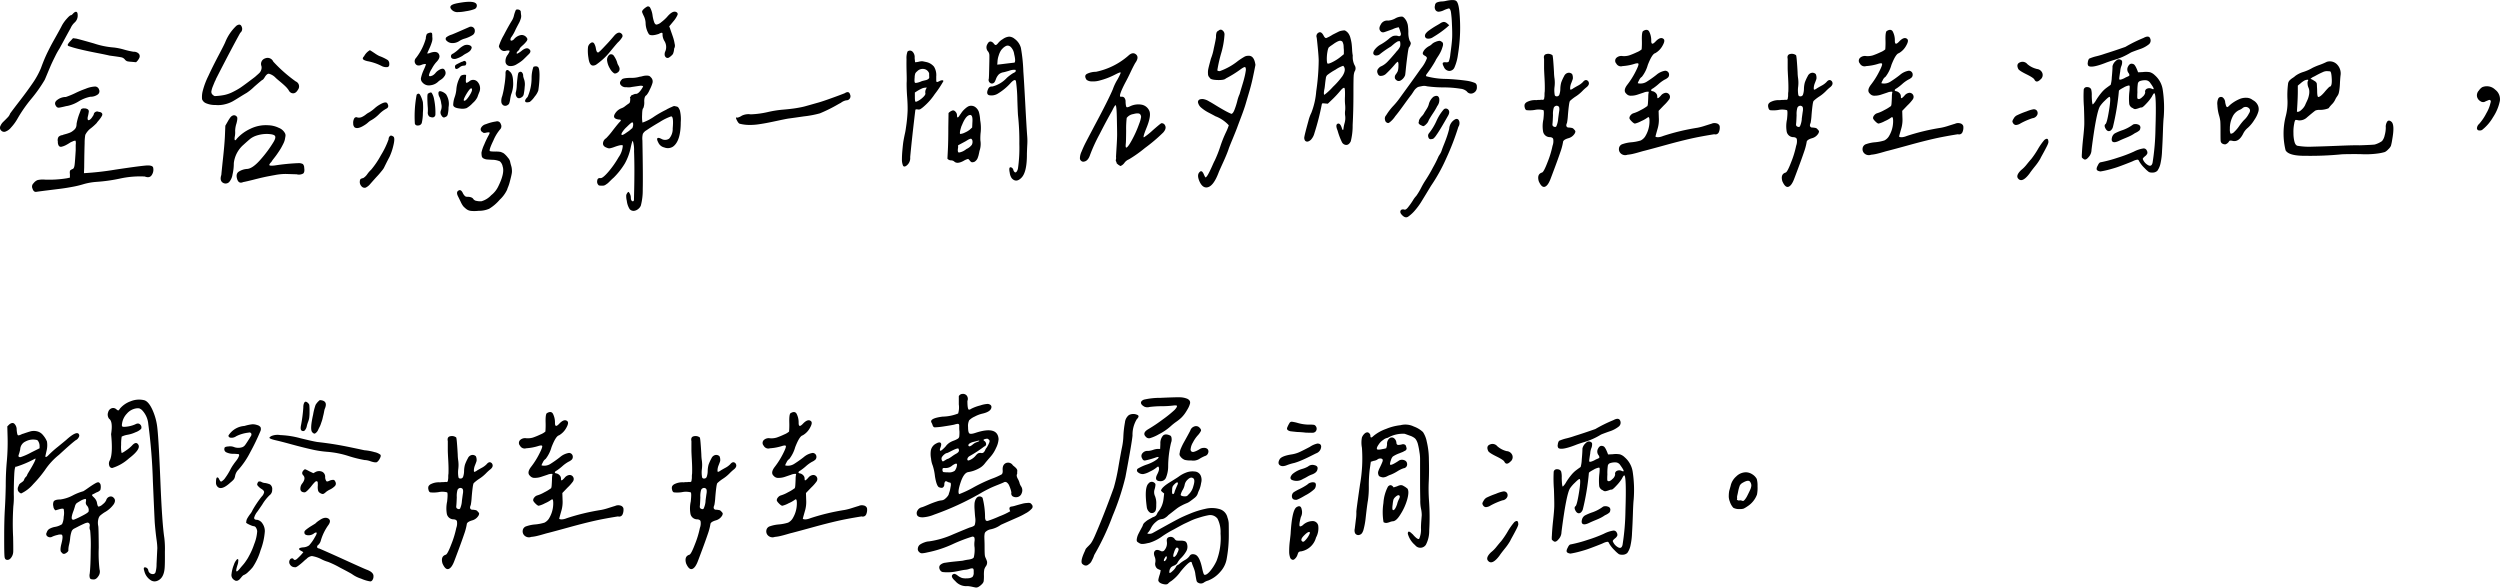 <svg xmlns="http://www.w3.org/2000/svg" width="405.524" height="95.312" viewBox="0 0 405.524 95.312"><path id="Path_16548" data-name="Path 16548" d="M14.309-27.786a1.5,1.5,0,0,1-.47,1.156,2.65,2.65,0,0,0-.668.921q-.452.813-1.048,1.915t-.777,1.427a11.489,11.489,0,0,0-.668,1.192q-.379.759-.578,1.192t-.65,1.518Q9-17.38,8.961-17.308a22.915,22.915,0,0,1-2.168,3.071,22.656,22.656,0,0,0-2.2,3.144A7.675,7.675,0,0,1,3.5-9.575a2.065,2.065,0,0,1-.976.687.641.641,0,0,1-.614-.181.618.618,0,0,1-.145-.741,2.041,2.041,0,0,1,.47-.687q.289-.271.668-.668a1.7,1.7,0,0,0,.452-.687q.47-.65,1.59-2.1t2.023-2.764a13.326,13.326,0,0,0,1.373-2.475q.289-.795.56-1.445t.65-1.409q.379-.759.578-1.12t.795-1.427q.6-1.066.849-1.572a5.892,5.892,0,0,1,.759-1.048q.506-.578.687-.578.108,0,.361-.289.325-.325.524-.253T14.309-27.786Zm-.759,3.722.542.072q.361.072,2.836.777a13.306,13.306,0,0,0,3.306.668,10.675,10.675,0,0,1,1.626.343,12.642,12.642,0,0,0,1.518.343,1.083,1.083,0,0,1,.867.343.636.636,0,0,1,.054.668,2.09,2.09,0,0,1-.524.687l-.759-.072a3.558,3.558,0,0,1-.7-.09.977.977,0,0,1-.379-.307.974.974,0,0,0-.542-.325q-.325-.072-1.951-.289-.4-.108-2.078-.434t-2.836-.614a17.208,17.208,0,0,1-1.734-.506.205.205,0,0,1-.09-.253,2.4,2.4,0,0,1,.416-.542Zm2.818,9.5a5.694,5.694,0,0,0-1.879.741,5.854,5.854,0,0,1-1.807.741,4.232,4.232,0,0,0-.524.108q-.452.108-.777.163a.518.518,0,0,1-.47-.09q-.578-.65.072-1.138a2.3,2.3,0,0,1,1.409-.488,13.036,13.036,0,0,0,1.572-.65,15.826,15.826,0,0,1,1.644-.687,4.53,4.53,0,0,1,1.554-.361.7.7,0,0,1,.614.506.644.644,0,0,1-.217.795A2,2,0,0,1,16.368-14.562ZM15.176-.361a15.285,15.285,0,0,1-1.752.416q-1.066.2-1.933.307L9.322.632q-1.3.163-1.771.235Q7.154.9,6.974.325a.734.734,0,0,1,.181-.867,1.5,1.5,0,0,1,.65-.506A3.854,3.854,0,0,1,9-1.12a17.93,17.93,0,0,0,3.541-.217l.506-.108v-.578a1.375,1.375,0,0,1,.018-.56,1.268,1.268,0,0,1,.452-.271q.217-.108.289-.65t.181-2.385v-.867a1.743,1.743,0,0,0-.018-.65q-.054-.072-.379.036l-.145.072a2.078,2.078,0,0,0-.488.253q-.343.217-.632.361a2.725,2.725,0,0,1-.6.217.431.431,0,0,1-.47-.126,1.142,1.142,0,0,1-.163-.7,1,1,0,0,1,.108-.759,1.027,1.027,0,0,1,.65-.289,1,1,0,0,1,.289-.108l.379-.108q.126-.036.379-.126a2.1,2.1,0,0,0,.4-.181,3.514,3.514,0,0,0,.325-.235,1.635,1.635,0,0,0,.289-.289,1.007,1.007,0,0,0,.163-.343,1.72,1.72,0,0,0,.054-.452q.072-.4.181-.795a9.124,9.124,0,0,1,.289-.867q.181-.47.253-.687a.705.705,0,0,1,.506-.145,1.027,1.027,0,0,1,.578.145.414.414,0,0,1,.181.325,6.053,6.053,0,0,1-.181.939q-.072.506.145.506.325-.036.723-.723a.439.439,0,0,0,.108-.217.534.534,0,0,1,.289-.4.544.544,0,0,1,.542,0,.625.625,0,0,1,.506.217.391.391,0,0,1,0,.4,2.848,2.848,0,0,1-.271.434q-.163.217-.361.452a2.25,2.25,0,0,0-.235.307,9.26,9.26,0,0,1-.9.813,2.976,2.976,0,0,0-.939,1.1,7.5,7.5,0,0,0-.108,1.355q-.036,1.138-.054,2.4t-.018,1.518l-.036.939a47.117,47.117,0,0,0,5.113-.578q3.6-.542,4.824-.65,1.048-.108,1.265.253a1.517,1.517,0,0,1-.163,1.21q-.343.632-1.174.307a15.114,15.114,0,0,0-4.065.343,26.581,26.581,0,0,1-3.74.524A10.066,10.066,0,0,0,15.176-.361ZM41.693-15.176q-.325.181-1.048.632t-1.192.723a5.044,5.044,0,0,1-1.229.47,4.484,4.484,0,0,1-1.554.126,3.758,3.758,0,0,1-1.554-.289,1.125,1.125,0,0,1-.632-.65,3.869,3.869,0,0,1,.126-1.409,12.383,12.383,0,0,1,.885-2.349q.7-1.518,1.662-3.342t1.1-2.186a7.478,7.478,0,0,1,1.807-2.638q.65-.434.867.217a.809.809,0,0,1-.253.939q-1.409,2.529-3.938,7.479a1.73,1.73,0,0,1-.181.4q-.253.614-.361.885a3.722,3.722,0,0,0-.181.614.662.662,0,0,0,.072.542,1.167,1.167,0,0,0,.434.343,9.907,9.907,0,0,0,1.572-.181,5.686,5.686,0,0,0,1.445-.524,12,12,0,0,0,1.12-.632q.379-.253,1.247-.9t1.192-.9q.072-.072.361-.325a4.364,4.364,0,0,0,.4-.379,1.436,1.436,0,0,0,.217-.416,1.06,1.06,0,0,0,.036-.614.943.943,0,0,1,.6-1.247,1,1,0,0,1,1.319.524,23.452,23.452,0,0,0,3.649,3.216.875.875,0,0,1,.361,1.337q-.434.759-1.048.542a.891.891,0,0,1-.47-.47,4,4,0,0,0-.578-.668q-.361-.343-.867-.759t-.687-.6a2.3,2.3,0,0,0-1.066-.632q-.343-.018-.7.6-.253.4-.361.4-.181.108-1.337,1.12A8.2,8.2,0,0,1,41.693-15.176ZM39.633-3.794a8.024,8.024,0,0,1-.217,1.879,2.385,2.385,0,0,1-.542,1.192.821.821,0,0,1-1.066.072q-.488-.361-.2-1.229.072-.831.289-2.836t.289-3.378l.072-1.771.434-.759a5.217,5.217,0,0,1,.416-.632.921.921,0,0,1,.434-.289.54.54,0,0,1,.56.2q.217.145-.036,1.1a4.308,4.308,0,0,0-.217,1.21,3.586,3.586,0,0,1-.072,1.012q-.072.578.108.506.072,0,.217-.217a6.647,6.647,0,0,1,2.2-1.626,5.741,5.741,0,0,1,2.963-.578,4.231,4.231,0,0,1,1.662.416,1.928,1.928,0,0,1,1.012.885A.786.786,0,0,1,48-8.112q-.054.343-.108.578a3.081,3.081,0,0,1-.253.632q-.2.4-.343.65t-.4.632q-.253.379-.416.6t-.416.542a3.4,3.4,0,0,0-.325.47q-.578.578-.181.614a3.276,3.276,0,0,0,.795-.036,33.3,33.3,0,0,1,3.686-.361,1.425,1.425,0,0,1,.795.145.866.866,0,0,1,.217.614q.108.687-.163.921a1.415,1.415,0,0,1-1.066.126q-1.12-.036-1.771-.054a9.271,9.271,0,0,0-1.771.181q-1.12.2-1.771.343T42.795-1.1q-1.066.271-1.644.379-.723.325-.976-.488t.217-1.174a2.787,2.787,0,0,1,1.373-.47Q42.7-2.891,44.06-4.48A19.427,19.427,0,0,0,46.1-7.263q.4-.687.2-.958t-1.21-.307a5.336,5.336,0,0,0-1.68.235,3.531,3.531,0,0,0-1.048.506q-.343.271-1.138.994A4.657,4.657,0,0,0,39.633-3.794Zm37.14-26.088q2.385-.325,2.276.614a.6.6,0,0,1-.379.488,6.416,6.416,0,0,1-1.391.343,7.115,7.115,0,0,1-1.5.145,1.255,1.255,0,0,1-.741-.325q-.759-.723.542-1.048Q76.015-29.773,76.774-29.882Zm5.854,7.118a8.578,8.578,0,0,1,.795-1.789q.759-1.463,1.3-2.331a2.645,2.645,0,0,0,.361-.885,5.242,5.242,0,0,1,.289-.849q.108-.145.4-.09a.518.518,0,0,1,.4.271q.036.47.072.687a1.319,1.319,0,0,1-.09.6,3.512,3.512,0,0,1-.217.542q-.09.163-.289.542t-.307.6a6.385,6.385,0,0,1-.687,1.229.666.666,0,0,0-.145.452q.036.163.235.108a.774.774,0,0,0,.379-.271,1.924,1.924,0,0,1,1.138-.632,1.01,1.01,0,0,1,.958.56q.108.181-.126.488a4.738,4.738,0,0,1-.6.632,4.1,4.1,0,0,0-.47.47.766.766,0,0,1-.289.434q-.325.325-.181.434.036.036.145-.036a3.793,3.793,0,0,0,.687-.47q.759-.578,1.156-.217.47.361-.145.9-.578.578-.867.849a5.862,5.862,0,0,1-.958.668,1.784,1.784,0,0,1-1.138.325.741.741,0,0,1-.723-.614,1.639,1.639,0,0,1,.361-1.229q.325-.506.289-.614t-.542-.036a.828.828,0,0,1-.795-.108A1.02,1.02,0,0,1,82.627-22.764Zm-3.9-2.529a.79.79,0,0,1-.416.759,5.151,5.151,0,0,1-1.174.524,3.235,3.235,0,0,0-.939.416,1.96,1.96,0,0,1-1.174.325,1.293,1.293,0,0,1-.958-.47.373.373,0,0,1,.036-.47,2.75,2.75,0,0,1,.867-.434q.145-.036,2.854-1.229a.618.618,0,0,1,.632.054A.62.62,0,0,1,78.725-25.293Zm-7.443,7.227q0,.325.614.036a1.761,1.761,0,0,0,.47-.416,1.922,1.922,0,0,1,.542-.452,1.235,1.235,0,0,1,.578-.217q.289,0,.434.379a.8.8,0,0,1-.036.7,2.507,2.507,0,0,1-.325.434,2.411,2.411,0,0,1-.4.307,2.324,2.324,0,0,0-.325.235,2.135,2.135,0,0,1-1.283.632,1.364,1.364,0,0,1-1.319-.452.858.858,0,0,1-.253-.668,6.2,6.2,0,0,1,.434-1.319q.434-.939.361-1.012a1.72,1.72,0,0,0-.614.108q-.723.325-1.048-.108a.757.757,0,0,1,.072-.976,9.08,9.08,0,0,0,1.59-3.144,1.709,1.709,0,0,1,.181-.759,1.491,1.491,0,0,1,.614-.217q.181.036.217.126a2.321,2.321,0,0,1,.036.56,1.744,1.744,0,0,1-.054.813,7.668,7.668,0,0,1-.416,1.084q-.289.632-.361.813a1.153,1.153,0,0,0,.506-.108q1.265-.434,1.481.434.108.47-.542,1.12a5.531,5.531,0,0,0-.7,1.048A3.141,3.141,0,0,0,71.281-18.066Zm6.938-4.444a1.169,1.169,0,0,1-.307.542,2.818,2.818,0,0,1-.578.379,3.437,3.437,0,0,0-.6.379,4.432,4.432,0,0,1-.958.452.985.985,0,0,1-.668.018.4.4,0,0,1-.253-.4q0-.289.361-.434a6.111,6.111,0,0,0,.885-.687,3.4,3.4,0,0,1,.921-.65,1.258,1.258,0,0,1,.813-.018Q78.219-22.8,78.219-22.511ZM60.767-21.138a2.4,2.4,0,0,1,.939-.976q.145.072.741.47a5.979,5.979,0,0,0,.777.47,6.992,6.992,0,0,1,1.391.668.784.784,0,0,1,.235.632q.036.434-.325.506a1.671,1.671,0,0,1-.976-.217,8.366,8.366,0,0,0-2.276-.759q-.578-.145-.687-.325T60.767-21.138Zm16.44,1.481a1.429,1.429,0,0,1-.307.054,1.086,1.086,0,0,0-.325.072,1.341,1.341,0,0,0-.271.163q-.795.65-.795-.108a.321.321,0,0,1,.036-.145.409.409,0,0,1,.145-.145,2.02,2.02,0,0,1,.217-.126l.253-.126.253-.126a1.655,1.655,0,0,1,.217-.09.591.591,0,0,1,.145-.036q.253-.181.416-.054a.369.369,0,0,1,.145.343A.5.5,0,0,1,77.207-19.656Zm11.021.253a.738.738,0,0,1,.343-.09.544.544,0,0,1,.379.09q.253.145.271,1.247a16.3,16.3,0,0,1-.2,2.583,3.034,3.034,0,0,1-.578.976,3.65,3.65,0,0,1-.795.867q-.614.181-.741-.054t.379-.741a7.616,7.616,0,0,0,.65-3.107A5.5,5.5,0,0,1,88.228-19.4Zm-4.517,1.156q-.036-.47.163-.614t.524.217q.506.361.542,1.644a4.736,4.736,0,0,1-.325,2.078,6.931,6.931,0,0,0-.163.831q-.126.759-.307.795a.677.677,0,0,1-.759.145.719.719,0,0,1-.361-.614,2.031,2.031,0,0,1,.145-.9,12.684,12.684,0,0,0,.343-1.68A13.092,13.092,0,0,0,83.711-18.247Zm2.854.325a3.775,3.775,0,0,0,.181.614,2.635,2.635,0,0,1,.072,1.12,8.336,8.336,0,0,1-.163,1.247.719.719,0,0,1-.379.488q-.47.289-.741-.054a.96.96,0,0,1-.126-.885,5.474,5.474,0,0,0,.126-1.03q.054-.813.145-1.463t.2-.614a.33.33,0,0,1,.47-.036A.76.76,0,0,1,86.566-17.922ZM75.22-13.261a4.2,4.2,0,0,1,.235-1.229,5.088,5.088,0,0,0,.271-1.192,4.879,4.879,0,0,1,.723-2.276,1.184,1.184,0,0,1,.867-.145l-.036.65q-.036.542.054.614t.488-.217a.95.95,0,0,1,1.391.126,1.57,1.57,0,0,1,.2,1.716q-.217.542-.253.687a2.959,2.959,0,0,1-.759.976,4.294,4.294,0,0,1-1.012.831,2.222,2.222,0,0,1-1.048.072Q75.22-12.755,75.22-13.261Zm1.807-.65q.289,0,.813-.813t.416-1.1q-.145-.434-.939.9Q76.737-13.911,77.026-13.911Zm-4.119-1.481q.108-.145.488,0a1.884,1.884,0,0,1,.668.434,2.858,2.858,0,0,1,.4,2.1,4.938,4.938,0,0,1-.145,1.21.549.549,0,0,1-.4.379q-.325.217-.6-.253a.848.848,0,0,1-.09-.831,1.729,1.729,0,0,0,.054-1.084,3.624,3.624,0,0,0-.271-1.048,1.178,1.178,0,0,1-.181-.524Q72.8-15.32,72.907-15.393ZM71.1-12.068a5,5,0,0,0-.018-.939q-.054-.795-.054-1.463t.181-.632q.361-.253.524-.09a2.764,2.764,0,0,1,.379.994,10.632,10.632,0,0,1,.217,2.6q-.181.614-.976.253A.843.843,0,0,1,71.1-12.068Zm-2.1,1.879a18.921,18.921,0,0,1,.289-4.7q.325-.361.56.018a4.679,4.679,0,0,1,.452,1.174,9.728,9.728,0,0,1,0,1.752,7.569,7.569,0,0,1-.181,1.644.623.623,0,0,1-.578.4Q69.113-9.864,69.005-10.189ZM62-10.8a2.6,2.6,0,0,0-.578.4,3.541,3.541,0,0,1-.578.434q-1.12.723-1.626.361a.838.838,0,0,1-.217-.6A1.429,1.429,0,0,1,59.141-11a.385.385,0,0,1,.542-.2,1.135,1.135,0,0,0,.668-.054,3.153,3.153,0,0,0,.687-.416,2.858,2.858,0,0,1,.56-.361,6.1,6.1,0,0,0,.849-.632,4.734,4.734,0,0,1,.813-.6q1.084-.65,1.3-.181.325.578-.217.831a4.925,4.925,0,0,0-1.156.885A5.69,5.69,0,0,1,62-10.8Zm20.09,5.131a3.815,3.815,0,0,1,.813.054,2.542,2.542,0,0,1,.524.235,4.017,4.017,0,0,1,.687.723,1.4,1.4,0,0,1,.361.723q.036.181.126.488a3.627,3.627,0,0,1,.108.434q.018.126.036.361a2.047,2.047,0,0,1-.018.47q-.036.235-.126.614t-.235.921a6.022,6.022,0,0,1-.235.7,3.714,3.714,0,0,0-.163.452,5.351,5.351,0,0,1-1.21,1.644,7.079,7.079,0,0,1-1.716,1.463,4.229,4.229,0,0,1-1.7.325,5.919,5.919,0,0,1-1.21.018,1.5,1.5,0,0,1-.813-.325,4.645,4.645,0,0,1-.47-.434,3.7,3.7,0,0,1-.416-.723q-.271-.56-.379-.777Q75.617.9,76.087.65q.4-.253.723.47a1.662,1.662,0,0,0,.343.452.58.58,0,0,0,.343.09q.795,0,1.012.4a.786.786,0,0,0,.524.271,2.489,2.489,0,0,0,.777.054,3.42,3.42,0,0,0,1.572-.976A4,4,0,0,0,82.555-.072q1.048-2.132.687-3.18a1.458,1.458,0,0,0-.452-.831,3.092,3.092,0,0,0-1.247-.253q-.614-.036-.849-.054a1.474,1.474,0,0,1-.506-.145.533.533,0,0,1-.325-.343,2.889,2.889,0,0,1-.054-.65,5.861,5.861,0,0,1,.434-1.265,15.513,15.513,0,0,1,.723-1.518q.253-.434.108-.47a1.45,1.45,0,0,0-.542.054q-.434.09-.542-.09a.5.5,0,0,1-.271-.668,1.2,1.2,0,0,1,.813-.632,6.981,6.981,0,0,1,1.626-.434.6.6,0,0,1,.777.416.716.716,0,0,1-.126.885,7,7,0,0,0-1.066,1.771q-.7,1.445-.6,1.7Q81.182-5.673,82.085-5.673ZM64.741-7.66a.669.669,0,0,1,.253-.56q.217-.126.578.163.217.325-.072,1.463a9.177,9.177,0,0,1-.614,1.789q-.253.47-.56,1.084t-.343.7a4.057,4.057,0,0,1-.4.542q-.361.452-.668.777T61.778-.434a2.2,2.2,0,0,1-.759.614.651.651,0,0,1-.7-.253A.994.994,0,0,1,60.08-.9a.517.517,0,0,1,.126-.325,1.186,1.186,0,0,1,.416-.145,2.181,2.181,0,0,0,.668-.65,4.738,4.738,0,0,1,.632-.723,13.974,13.974,0,0,0,1.572-2.331A13.346,13.346,0,0,0,64.741-7.66ZM108.2-26.269a1.536,1.536,0,0,0,.759-.379,6.958,6.958,0,0,0,.939-.849q.939-1.12,1.518-.795a.345.345,0,0,1,.181.47,4.081,4.081,0,0,1-.65,1.012l-.687.831.145.361q.036.145.217.65t.307.9a6.84,6.84,0,0,1,.217.939.956.956,0,0,1-.09.759,2.431,2.431,0,0,1-.2.885,2.618,2.618,0,0,1-.632.56.421.421,0,0,1-.488-.018.6.6,0,0,1-.217-.452,1.121,1.121,0,0,1,.126-.578,1.845,1.845,0,0,0-.181-1.662,2.124,2.124,0,0,1-.289-.976q.036-.289-.09-.325t-.524.181q-1.229.4-1.59.054a3.527,3.527,0,0,1-.542-1.861,2.932,2.932,0,0,0-.289-1.1,5,5,0,0,1-.289-.668.646.646,0,0,1,.235-.416,2.325,2.325,0,0,1,.488-.379.384.384,0,0,1,.578.09,3.617,3.617,0,0,1,.4,1.247,5.64,5.64,0,0,0,.289,1.192Q107.988-26.269,108.2-26.269Zm-10.3,6.648q-.578,0-.741-1.247a6.636,6.636,0,0,1-.072-1.752,1.02,1.02,0,0,1,.632-.759.377.377,0,0,1,.379.2,2.242,2.242,0,0,1,.271.813q.108.614.325.614,0,.072.235-.126t.614-.6l.7-.741q.325-.343.741-.831t.452-.524q.65-.65,1.084-.217a.457.457,0,0,1,.126.542,3.784,3.784,0,0,1-.741.9q-.361.4-1.174,1.391a10.035,10.035,0,0,1-1.355,1.427,11.609,11.609,0,0,1-.939.741A.984.984,0,0,1,97.907-19.62Zm3.433,1.265a2.142,2.142,0,0,1-.687-.777,3.242,3.242,0,0,1-.452-1.229,1.068,1.068,0,0,1,.379-1.03.559.559,0,0,1,.632.09,3.927,3.927,0,0,1,.6,1.138,1.439,1.439,0,0,0,.181.47,2.168,2.168,0,0,1,.2.434.773.773,0,0,1-.018.434.723.723,0,0,1-.361.379A.558.558,0,0,1,101.34-18.355Zm3.433,3.324q.542.108,1.265-1.192-.108-.181-.6-.108l-1.229.181a2.246,2.246,0,0,1-.885.036,1.011,1.011,0,0,1-.921-.361q-.307-.4.163-.867.108-.253,1.409-.289a4.391,4.391,0,0,0,1.518-.181,1.752,1.752,0,0,0,.379-.072,3.381,3.381,0,0,1,.416-.09,3,3,0,0,1,.361-.018,1.038,1.038,0,0,1,.361.054.565.565,0,0,1,.253.2.912.912,0,0,1,.289.939,5.981,5.981,0,0,1-.452,1.1,3.41,3.41,0,0,1-.524.885q-.361.181-.361,1.012a2.579,2.579,0,0,1-.145,1.084q-.181.072-.2,1.084a5.966,5.966,0,0,0,.054,1.265,7.589,7.589,0,0,0,1.951-1.012,17.337,17.337,0,0,1,1.915-1.084,2.135,2.135,0,0,1,.325-.181q.289-.145.379-.181t.325-.145a.561.561,0,0,1,.361-.072q.126.036.307.072a.442.442,0,0,1,.289.2,2.615,2.615,0,0,1,.217.416,6.014,6.014,0,0,1,.145,1.915q0,3.071-1.265,3.975a1.551,1.551,0,0,1-1.409.126,1.4,1.4,0,0,1-.976-.813q-.289-.542-.126-.687t.7.145a1.16,1.16,0,0,0,1.192-.072,2.358,2.358,0,0,0,.578-1.662q.181-1.951-.253-1.951a8.99,8.99,0,0,0-1.861.921q-1.391.813-2.114,1.319a1.517,1.517,0,0,0-.614.6,3.019,3.019,0,0,0-.072,1.066q.108,5.926.054,7.9a9.846,9.846,0,0,1-.307,2.656,1.3,1.3,0,0,1-.379.524,1.364,1.364,0,0,1-.56.307.848.848,0,0,1-.867-.235,3.105,3.105,0,0,1-.47-1.355,2.92,2.92,0,0,1-.09-.958,1.365,1.365,0,0,1,.307-.488q.108-.036.271.289a1.378,1.378,0,0,1,.163.614q0,.542.289.614.145.036.217-.181,0-.036.036-1.626t.036-3.2q0-1.608-.054-3.107a5.03,5.03,0,0,0-.2-1.68q-.108-.036-.361,1.156a8.935,8.935,0,0,1-.939,2.511,12.02,12.02,0,0,1-1.807,2.294q-.217.181-.542.506t-.416.4q-.09.072-.307.217a.933.933,0,0,1-.343.163,2.38,2.38,0,0,1-.325.018,3.23,3.23,0,0,1-.452-.036.756.756,0,0,1-.289-.741q.036-.524.542-.452.361.036,1.265-1.012a15.287,15.287,0,0,0,1.662-2.367,3.692,3.692,0,0,0,.687-1.9q-.145-.217-1.337.217a4.671,4.671,0,0,1-.795.235.9.9,0,0,1-.434-.09q-.65-.217-.65-.7a1.036,1.036,0,0,1,.506-.849,12.2,12.2,0,0,0,1.12-1.319q.831-1.066,1.084-1.319.434-.4-.145-.4-1.156-.145-.578-1.012a2.1,2.1,0,0,1,1.048-.831,1.89,1.89,0,0,0,.6-.361q.488-.361.56-.4.217-.108.217-.614a.387.387,0,0,0-.018-.271q-.054-.09.054-.2t.108-.163q0-.054.145-.108t.181-.072q.036-.018.181-.072A.774.774,0,0,1,104.772-15.031Zm-.506,4.625q-.145,0-.867.723a4,4,0,0,0-.831,1.012q-.253.687.867-.145a3.656,3.656,0,0,0,.723-.578q.145.036.253-.506Q104.447-10.406,104.266-10.406Zm34.719-3.577a2.044,2.044,0,0,0-.867.4q-.145.072-.47.253A24.218,24.218,0,0,1,134.7-11.87a16.461,16.461,0,0,1-2.583.488q-1.481.217-2.565.361-.614.108-1.536.307t-1.644.343q-.723.145-1.572.271a9.664,9.664,0,0,1-1.644.108,6.38,6.38,0,0,1-1.481-.2q-.217-.072-.506-.687-.145-.325,0-.325a.321.321,0,0,1,.145.036,2.155,2.155,0,0,0,.723-.325,2.469,2.469,0,0,1,1.445-.217,14.543,14.543,0,0,0,2.728-.361,17.37,17.37,0,0,1,2.511-.4q1.3-.108,2.168-.253t1.337-.271q.47-.126,1.987-.56.578-.145,1.7-.542t1.933-.7q.813-.307.885-.343.687-.434.867.217a.66.66,0,0,1-.289.867A.717.717,0,0,1,138.986-13.983Zm23.7-2.24a4.774,4.774,0,0,0,2.349-1.409,7.574,7.574,0,0,1,1.012-.759q.614-.253.361-.542a2.374,2.374,0,0,0-1.03.163q-.813.235-.885.235a1.573,1.573,0,0,0-.741.325,2.178,2.178,0,0,0-.452.687q-.217.614-.361.687a.471.471,0,0,1-.632.018.59.59,0,0,1-.2-.668q.036-.253.072-2.2.036-1.373.018-1.662a1.03,1.03,0,0,0-.2-.542,1,1,0,0,1-.108-1.229q.361-.723.976-.145a.42.42,0,0,0,.072.108q.181.217.307.2t.343-.271a2.668,2.668,0,0,1,.795-.687,2.03,2.03,0,0,1,1.03-.4,1.482,1.482,0,0,1,.885.361,2.673,2.673,0,0,1,1.012,1.445,26.352,26.352,0,0,1,.4,3.83q.108,1.445.307,5.167t.307,5.2a9.916,9.916,0,0,1,.018,1.644q-.054,1.1-.054,1.5,0,2.818-.867,3.722t-1.59.108a1.969,1.969,0,0,1-.325-.885q-.145-.7,0-.849.108-.108.307,0a.565.565,0,0,1,.271.361.662.662,0,0,0,.253.4q.145.072.289-.108a1.268,1.268,0,0,0,.217-.542,23.531,23.531,0,0,0,.217-3.975,38.468,38.468,0,0,0-.217-4.625q-.036-.434-.108-2.565a23.94,23.94,0,0,0-.217-2.927q-.108-.506-.795.181a9.2,9.2,0,0,1-2.1,1.771,1.975,1.975,0,0,1-1.463.289q-.56-.181-.126-1.084a.794.794,0,0,1,.253-.271A.994.994,0,0,1,162.684-16.224Zm2.963-6.432a.775.775,0,0,0-.416-.2.688.688,0,0,0-.4.09,1.9,1.9,0,0,0-.343.235,3.867,3.867,0,0,0-.361.379,3.2,3.2,0,0,0-.416.9,3.5,3.5,0,0,0-.2,1.048l-.036.434.65-.072q1.734-.217,2.132-.253.253-.181-.036-1.373A2.046,2.046,0,0,0,165.647-22.655Zm-12.068,4.733v.578q0,.325.072.379t.434-.126a.934.934,0,0,1,.452-.145q.2,0,.2.145a16.638,16.638,0,0,1-1.409,2.114,9.83,9.83,0,0,1-1.771,2.005,4.171,4.171,0,0,1-.578.434.681.681,0,0,1-.4.036,1,1,0,0,0-.307-.018q-.054.018-.09.163-.542,4.48-.831,7.588a1.526,1.526,0,0,1-.687,1.445q-.325.181-.47-.054a2.54,2.54,0,0,1-.181-1.03q0-.65.072-1.445t.126-1.21q.054-.416.253-1.373a10.529,10.529,0,0,0,.2-1.1,23.937,23.937,0,0,0,.271-2.764q.018-.994-.072-2.168t-.09-2.331q.036-.361,0-1.608t-.018-2.258a3.054,3.054,0,0,1,.163-1.229.587.587,0,0,1,.831.036,1.262,1.262,0,0,1,.325,1.012l.072.687a3.509,3.509,0,0,0,.614-.09,2.162,2.162,0,0,1,.56-.072q.126.018.632.126a2.229,2.229,0,0,1,1.265.759A2.612,2.612,0,0,1,153.579-17.922Zm-2.6.939a2.412,2.412,0,0,1,.524-.181l.452-.108a1.02,1.02,0,0,0,.325-.163.341.341,0,0,0,.163-.325q-.018-.2-.018-.6a1.055,1.055,0,0,0-.813-.7,1.24,1.24,0,0,0-1.138.379,1.115,1.115,0,0,0-.289.325,2.14,2.14,0,0,0-.108.65q-.072.759.054.867T150.977-16.982Zm-.867,2.457q0,.723.108.759.072.072.488-.163a3.712,3.712,0,0,0,.795-.614q.379-.379.307-.6a1.153,1.153,0,0,1,.253-.9,2.1,2.1,0,0,0-.687.09,6.18,6.18,0,0,0-.867.452l-.4.253ZM160.661-6a2.486,2.486,0,0,0-.108.416q-.072.343-.108.488t-.126.4a1.227,1.227,0,0,1-.217.4,1.777,1.777,0,0,1-.271.253.942.942,0,0,1-.488.108.817.817,0,0,1-.325-.271,1.316,1.316,0,0,0-.271-.271,2.666,2.666,0,0,0-.759.325q-1.012.542-1.481.108a.8.8,0,0,0-.542-.2.778.778,0,0,1-.578-.271l.072-1.409q.072-1.373.072-3.686l.036-2.312a1.5,1.5,0,0,1,.723-.434.6.6,0,0,1,.434.253.819.819,0,0,1,.217.542q0,.542.253.253a.964.964,0,0,0,.181-.253.566.566,0,0,1,.108-.145q.217-.325.361-.506a3.629,3.629,0,0,1,.434-.434,2.532,2.532,0,0,1,.506-.361,1.07,1.07,0,0,1,.542-.09,1.113,1.113,0,0,1,.614.235,1.666,1.666,0,0,1,.542.741,5.921,5.921,0,0,1,.217,1.355,6.915,6.915,0,0,1,.09,1.9,8.377,8.377,0,0,0-.054,1.391A3.422,3.422,0,0,1,160.661-6Zm-3.18-2.529a2.048,2.048,0,0,0,.759-.235A3.383,3.383,0,0,0,159-9.214l.4-.361.036-.795q.108-1.337-.434-1.229-.614.108-1.192,1.481-.072.181-.145.325-.108.325-.181.614a2.031,2.031,0,0,0-.072.47Q157.409-8.527,157.481-8.527Zm-.361,2.2q-.145.795.145.813a2.336,2.336,0,0,0,1.048-.452.421.421,0,0,0,.108-.072.421.421,0,0,1,.108-.072l.145-.072a2.252,2.252,0,0,0,.668-.578,1.037,1.037,0,0,0,.09-.723.561.561,0,0,0-.145-.235.219.219,0,0,0-.2-.018,1.359,1.359,0,0,0-.235.09q-.108.054-.343.2t-.379.217l-1.012.542Zm41.693-5.095q-.181-.108-.976-.524a6.382,6.382,0,0,1-1.265-.831,1.5,1.5,0,0,1-.542-.885.447.447,0,0,1,.307-.47,1.257,1.257,0,0,1,.7-.018,2.526,2.526,0,0,1,.795.343q.289.145,1.048.614t1.409.831a12.863,12.863,0,0,0,1.156.578q.253-.036.488-.614a12.48,12.48,0,0,0,.47-1.463A5.882,5.882,0,0,1,202.787-15q.108-.4.289-.994t.289-.958q.108-.361.235-.885a10.394,10.394,0,0,0,.2-1.066q0-.434-.145-.47t-.614.289a18.194,18.194,0,0,1-2.493,1.554q-.253.289-1.373.253t-1.229-.361a.81.81,0,0,1-.289-.632,2.806,2.806,0,0,1,.054-.849q.09-.4.235-.939t.181-.687a8.151,8.151,0,0,0,.47-1.662q.325-1.445.361-1.843a2.036,2.036,0,0,1,.09-.741.623.623,0,0,1,.343-.307.438.438,0,0,1,.65,0,.786.786,0,0,1,.289.687,13.688,13.688,0,0,1-.56,3.071,22.622,22.622,0,0,0-.6,2.674q.036.145.4.145a10.142,10.142,0,0,0,2.963-1.662,12.1,12.1,0,0,1,1.084-.7,1.276,1.276,0,0,1,.578-.126q.939-.072,1.156,1.481-.217,1.12-.452,2.2t-.578,2.24q-.343,1.156-.56,1.9t-.7,2.023q-.488,1.283-.65,1.734t-.759,1.9q-.6,1.445-.668,1.7-.289.831-.849,2.06t-.7,1.554q-.939,2.565-2.06,2.565-.614,0-1.048-.867-.542-1.156-.036-1.626.361-.4.687.361.217.506.289.506.181-.072.47-.614t.6-1.247q.307-.7.416-.885a19.581,19.581,0,0,0,.885-2.24,19.581,19.581,0,0,1,.885-2.24,8.78,8.78,0,0,0,.506-1.229A5.661,5.661,0,0,0,198.813-11.418ZM183.456-3.324q-.072-.036-.217-.126a1.642,1.642,0,0,1-.163-.108q-.018-.018-.145-.126t-.108-.163q.018-.054-.072-.217a.355.355,0,0,1-.036-.307.965.965,0,0,0,.018-.434q.036-.687.108-1.861t.072-1.807q0-.632-.036-2.294-.036-2.421-.217-2.421-.108-.036-.578.939-.831,1.445-2.042,3.812a26.854,26.854,0,0,0-1.5,3.27q-.325,1.012-.976,1.12a.488.488,0,0,1-.47-.108.547.547,0,0,1-.217-.434,2.632,2.632,0,0,1,.271-1.084q.307-.759.65-1.427t.813-1.554q.47-.885.542-1.03.253-.47.958-1.807t1.265-2.475q.56-1.138.849-1.825a8.015,8.015,0,0,1,.759-1.59q.578-1.048.488-1.12t-.921.361a11.733,11.733,0,0,1-2.457.939,3.718,3.718,0,0,1-1.265.145,1.367,1.367,0,0,1-.867-.253q-.47-.687.072-.976a3.373,3.373,0,0,1,1.445-.325,11.538,11.538,0,0,0,5.239-2.6q.723-.687,1.265-.217t-.145,1.409q-.361.65-.777,1.536t-.849,1.68q-1.084,2.1-.759,2.24h.181a.5.5,0,0,1,.47.181,1,1,0,0,1,.181.65q.036.759.163.849t.632-.163a3.056,3.056,0,0,1,1.789-.235,1.688,1.688,0,0,1,1.247.958q.4.795-.47,2.891-.578,1.445-.4,1.445a.529.529,0,0,0,.181-.108,11.016,11.016,0,0,0,1.265-1.03q1.048-.921,1.373-1.138a.573.573,0,0,1,.614.325q.289.506-.271,1.156a26.348,26.348,0,0,1-2.981,2.529,20.775,20.775,0,0,1-2.6,1.843,1.644,1.644,0,0,0-.723.56A1.469,1.469,0,0,1,183.456-3.324Zm1.012-7.8a15.173,15.173,0,0,0-.09,2.078q-.018,1.825-.054,2.042-.072.687.072.687.253,0,.939-1.265a17.844,17.844,0,0,0,1.156-2.6,4.988,4.988,0,0,0,.307-1.066.668.668,0,0,0-.163-.488q-.253-.253-1.1-.018A1.665,1.665,0,0,0,184.468-11.129Zm52.352-7.624a1,1,0,0,1-.9-.65q-.253-.47-.181-.632t.47-.126q.4.036.506-.126a4.616,4.616,0,0,0,.253-1.21q.253-1.807.289-2.638t-.036-2.276a17.211,17.211,0,0,0-.163-1.915q-.09-.47-.307-.578a4.391,4.391,0,0,0-.813.289,2.284,2.284,0,0,1-.849.253.6.6,0,0,1-.542-.289.906.906,0,0,1-.072-.723.552.552,0,0,1,.307-.488,2.336,2.336,0,0,1,.795-.163,3.365,3.365,0,0,0,.741-.108q1.229-.253,1.59.018t.506,1.572a27.068,27.068,0,0,1-.217,7.154,7.594,7.594,0,0,1-.56,2.06A.917.917,0,0,1,236.82-18.753Zm-7.19.687a1.621,1.621,0,0,1-.741.867q-.488.253-.885-.289a.722.722,0,0,1,.126-.723,3.124,3.124,0,0,0,.307-.506,2.894,2.894,0,0,0,.108-.885,1.39,1.39,0,0,0-.072-.632q-.072-.036-.361.253a18.368,18.368,0,0,1-1.59,1.7,1.222,1.222,0,0,1-.759.325q-.434.072-.6-.434a.694.694,0,0,1,.163-.795,1.107,1.107,0,0,1,.506-.361,3.562,3.562,0,0,0,.47-.289,3.793,3.793,0,0,0,.542-.488q.289-.307.452-.488t.524-.6q.361-.416.434-.524a2.471,2.471,0,0,0,.56-.795,1.771,1.771,0,0,0-.018-.831.564.564,0,0,0-.47.072,4.159,4.159,0,0,0-.578.416q-.325.271-.4.343a16.484,16.484,0,0,0-1.734,1.192.9.9,0,0,1-.614.271.486.486,0,0,1-.488-.2q-.126-.217.09-.614a3.136,3.136,0,0,1,1.156-1.012,8.977,8.977,0,0,0,1.192-.831,2.964,2.964,0,0,1,.7-.488,1.708,1.708,0,0,1,.7-.054q.361.145.506,0a.462.462,0,0,0,.054-.47q-.09-.325-.163-.524t-.145-.379a3.489,3.489,0,0,0-1.012.325q-1.12.4-1.355.47a.588.588,0,0,1-.452-.036q-.578-.434-.108-1.192a1.151,1.151,0,0,1,1.192-.65,2.787,2.787,0,0,0,1.12-.325,2.184,2.184,0,0,1,1.156-.325q.325.072.687.687a3.211,3.211,0,0,1,.235.668,9.337,9.337,0,0,1,.09,1.138,3.651,3.651,0,0,0,.217,1.445.786.786,0,0,1,.181.416,1.55,1.55,0,0,1-.253.6q-.108,0-.253,1.048t-.271,2.2Q229.666-18.211,229.63-18.066Zm3.216-6.4a.683.683,0,0,1,.163-.4,2.263,2.263,0,0,1,.488-.452q.325-.235.632-.434t.687-.416q.379-.217.488-.289a1.306,1.306,0,0,1,.614-.253.971.971,0,0,1,.542.253l.325.289-.4.361a16.091,16.091,0,0,1-2.2,1.554,1.3,1.3,0,0,1-.921.253A.439.439,0,0,1,232.846-24.462Zm-14.959-.181.289-.145.289-.145.253-.126q.181-.09.271-.126a1.715,1.715,0,0,1,.253-.072q.163-.036.307-.054a2.328,2.328,0,0,1,.289-.018,1.6,1.6,0,0,1,.578.47,2.219,2.219,0,0,1,.343.759,7.568,7.568,0,0,1,.181.831q.054.361.09,1.03a6.646,6.646,0,0,0,.108.994,2.977,2.977,0,0,0,.289,1.554.915.915,0,0,1,0,1.048,2.538,2.538,0,0,0-.145.777q-.036.524-.036,2.8,0,2.746-.126,5.095a10.342,10.342,0,0,1-.307,2.638q-.325.65-.831.578a.824.824,0,0,1-.614-.47,10.615,10.615,0,0,1-.687-1.843q-.4-.939,0-1.12.361-.145.614.506a1.12,1.12,0,0,1,.072.217q.181.506.253.145a6.336,6.336,0,0,1,.181-.939,2.913,2.913,0,0,0,.108-1.192,3.031,3.031,0,0,1,0-.939,5.066,5.066,0,0,0-.018-.939,8.7,8.7,0,0,1-.018-1.265q.036-1.337-.108-1.409-.181-.072-.614.434a17.133,17.133,0,0,1-1.229,1.337l-.831.795-.47-.036a1.671,1.671,0,0,0-.4-.018q-.072.018-.108.163a40.391,40.391,0,0,1-1.192,4.661,2.47,2.47,0,0,1-.578,1.084q-.578.506-.939.145a.82.82,0,0,1-.108-.668q.072-.452.65-2.547a6.238,6.238,0,0,1,.47-1.3,12.135,12.135,0,0,0,.795-3.5,36.571,36.571,0,0,0,.4-4.95q0-.578-.145-2.078t-.181-1.68a.649.649,0,0,1,.361-.831q.4-.181.759.506.217.434.434.4A6.014,6.014,0,0,0,217.887-24.643Zm1.807,2.565q0-.072-.018-.271t-.018-.289q0-.09-.018-.271a1.056,1.056,0,0,0-.054-.271q-.036-.09-.072-.2a.324.324,0,0,0-.108-.163.633.633,0,0,0-.181-.09.61.61,0,0,0-.325.018,2.168,2.168,0,0,0-.434.2,3.952,3.952,0,0,0-.4.253q-.145.108-.416.289t-.271.217q-.217.036-.343.759a6.447,6.447,0,0,0-.108,1.3q.018.578.126.65.181.072.849-.271a7.182,7.182,0,0,0,1.21-.777l.578-.47Zm-3.144,7.19a9.455,9.455,0,0,0,1.373-1.283,12.365,12.365,0,0,0,1.518-1.716q.723-1.12.145-1.7a4.864,4.864,0,0,0-1.247.632,9.4,9.4,0,0,0-1.355.885.883.883,0,0,0-.217.542q-.072.434-.126.958t-.09.7a4.193,4.193,0,0,0-.09.542,1.428,1.428,0,0,0,0,.325Q216.477-14.887,216.55-14.887Zm24.715-1.3a.971.971,0,0,1-.56,1.012.82.82,0,0,1-1.066-.253,1.767,1.767,0,0,0-1.012-.434,17.6,17.6,0,0,0-2.764-.217,20.5,20.5,0,0,1-2.692-.181,1.635,1.635,0,0,0-.759-.036l-.542.108a.938.938,0,0,0-.4.217,1.813,1.813,0,0,0-.307.307q-.09.126-.253.379t-.271.4q-.4.506-1.283,1.734t-1.319,1.734a4.068,4.068,0,0,1-.632.759q-.379.361-.524.361a.563.563,0,0,1-.506-.506.762.762,0,0,1,.181-.759,9.08,9.08,0,0,1,1.174-1.536,11.9,11.9,0,0,0,1.1-1.355q.181-.253,1.283-1.771t2.078-2.909a5.653,5.653,0,0,0,.976-1.68q0-.217-.325-.4-.47-.217-.307-.578a1.771,1.771,0,0,1,.452-.614,2.761,2.761,0,0,1,.578-.4,1.609,1.609,0,0,0,.416-.307,1.65,1.65,0,0,1,.56-.343,2.231,2.231,0,0,1,.65-.181.647.647,0,0,1,.4.181.338.338,0,0,1,.181.253.933.933,0,0,1-.036.434q-.072.253-.163.506a4.324,4.324,0,0,1-.253.56q-.163.307-.307.524t-.289.452a1.948,1.948,0,0,0-.181.343,18.68,18.68,0,0,1-1.409,2.132q-.181.253-.072.361a12.527,12.527,0,0,0,3.216.434,32.648,32.648,0,0,1,3.288.289,5.716,5.716,0,0,1,1.427.379A.637.637,0,0,1,241.265-16.187Zm-8.708,6.4-.126-.054q-.126-.054-.163-.072l-.145-.072a.631.631,0,0,1-.163-.108,1.179,1.179,0,0,1-.108-.126.2.2,0,0,1-.036-.163,1.668,1.668,0,0,1,.054-.2q-.036-.253.434-.795a2.17,2.17,0,0,0,.47-.65q.072-.108.343-.542a2.689,2.689,0,0,0,.343-.723,2.3,2.3,0,0,1,.759-1.265q.759-.4.939.253a1.6,1.6,0,0,1-.325,1.265,9.3,9.3,0,0,1-.668,1.138q-.488.741-.7,1.138a1.507,1.507,0,0,1-.4.632Q232.737-9.792,232.557-9.792Zm1.337,2.1A.391.391,0,0,1,233.406-8a.613.613,0,0,1,.09-.632,9.258,9.258,0,0,0,1.21-1.987,7.437,7.437,0,0,1,1.21-1.915.52.52,0,0,1,.723.072q.289.325,0,.9-1.409,2.493-1.915,3.18a2.956,2.956,0,0,1-.47.578A.585.585,0,0,1,233.893-7.7Zm3.866-3.216a.4.4,0,0,1,.506.054.8.8,0,0,1,.181.56,1.029,1.029,0,0,1-.181.614A41.017,41.017,0,0,1,236.3-4.571a27.781,27.781,0,0,1-2.475,4.462q-.217.361-.777,1.283t-.885,1.445a10.7,10.7,0,0,1-.885,1.192,5.794,5.794,0,0,1-1.138,1.066q-.47.325-1.012-.253-.361-.361-.253-.668t.578-.235q.253.145.632-.325a12.525,12.525,0,0,0,.795-1.12,3.87,3.87,0,0,1,.56-.759A10.612,10.612,0,0,0,232.231.2a13.289,13.289,0,0,1,.723-1.247,23.187,23.187,0,0,0,1.192-2.042,17.5,17.5,0,0,0,.9-1.789q.036-.072.235-.379a2.6,2.6,0,0,0,.307-.668q.108-.325.379-.994t.47-1.265q.2-.6.343-1.174A1.891,1.891,0,0,1,237.76-10.912Zm34.069-7.877a.591.591,0,0,1,.434.181.591.591,0,0,1,.181.434.656.656,0,0,1-.145.452,2.044,2.044,0,0,1-.578.379,5.7,5.7,0,0,0-.994.723,8.7,8.7,0,0,1-.885.687q-.289.145-.307.289t.271.181a1.014,1.014,0,0,1,.506.307.754.754,0,0,1,.217.524q0,.289.072.289.108.036.506-.4a1.177,1.177,0,0,1,.795-.47.663.663,0,0,1,.687.578.726.726,0,0,1-.126.488,7,7,0,0,1-.885.994l-.831.867.036,1.12a5.121,5.121,0,0,1-.217,1.843q-.289,1.012-.325,1.192,0,.072.2.108a1.369,1.369,0,0,0,.488-.018,2.577,2.577,0,0,0,.542-.163,35.041,35.041,0,0,1,5.564-1.337,9.6,9.6,0,0,0,1.229-.325q.795-.253,1.048-.325a1.187,1.187,0,0,1,.813-.072.68.68,0,0,1,.524.434,1.824,1.824,0,0,1-.126.994.592.592,0,0,1-.741.343q-2.276.361-3.938.741t-3.83.976q-2.168.6-3.541.958-.181.036-.795.217t-1.084.289a6.378,6.378,0,0,1-.9.145,1.047,1.047,0,0,1-1.048-.181.935.935,0,0,1-.325-.867.818.818,0,0,1,.614-.687,5.724,5.724,0,0,1,1.409-.289,7.082,7.082,0,0,0,1.5-.289,1.875,1.875,0,0,0,.7-.614,4.689,4.689,0,0,0,.723-2.312q.036-.867-.181-.867a1.767,1.767,0,0,0-.181.108,4.98,4.98,0,0,1-.976.542,3.959,3.959,0,0,1-1.012.4q-.181,0-.542-.361t-.361-.542a.713.713,0,0,1,.2-.452.955.955,0,0,1,.416-.307,5.365,5.365,0,0,0,1.21-.524,6.055,6.055,0,0,0,.994-.6q.145,0,.181-.488t.054-1.048a3.675,3.675,0,0,1,.054-.668q.072-.181-.072-.181a1.8,1.8,0,0,0-.723.145l-1.03.343a3.178,3.178,0,0,1-1.012.163.923.923,0,0,1-.777-.325q-.578-.506.181-1.481a12.64,12.64,0,0,0,1.3-2.06q.614-1.192.47-1.337-.072-.108-.506,0a8.22,8.22,0,0,1-2.06.4.846.846,0,0,1-1.012-.416.657.657,0,0,1,.108-.994,1.17,1.17,0,0,1,.9-.217,2.949,2.949,0,0,0,1.084-.108,11.179,11.179,0,0,0,1.229-.506,2.784,2.784,0,0,0,.795-.47,12.837,12.837,0,0,0,.036-1.445q-.036-1.3.181-1.518.687-.434.994.054a3.088,3.088,0,0,1,.343,1.5q0,.47.181.488t.578-.416q.759-.759,1.229-.361.325.253-.145,1.084a3.087,3.087,0,0,1-1.192,1.229q-.506.108-1.21,1.915a5.468,5.468,0,0,1-.958,1.915,1.191,1.191,0,0,0-.434.524q-.253.452-.217.524a1.894,1.894,0,0,0,1.5-.289,18.277,18.277,0,0,0,1.5-1.066A2.882,2.882,0,0,1,271.829-18.789Zm-17.6,4.155a.429.429,0,0,0,.416-.271,3.006,3.006,0,0,0,.163-.994,4.279,4.279,0,0,1,.145-.994,7.07,7.07,0,0,1,.47-1.03.9.9,0,0,1,.6-.524.752.752,0,0,1,.7.2,1.438,1.438,0,0,1,.108.777q-.072.235-.253.687a2.292,2.292,0,0,0-.181.849q0,.217.09.217a1.185,1.185,0,0,0,.416-.217q.108-.072.723-.416a3.214,3.214,0,0,0,.831-.6q.47-.578.867-.145.325.47-.217.939a7.051,7.051,0,0,0-.759.687,6.145,6.145,0,0,1-1.012.831,6.357,6.357,0,0,0-.939.723q-.108.072-.2.777t-.163,1.608a9.143,9.143,0,0,1-.145,1.192q-.181.4-.072.578a.34.34,0,0,0,.307.181,2.724,2.724,0,0,1,.488.054.551.551,0,0,1,.4.235.859.859,0,0,1,.235.307.735.735,0,0,1-.09.343,1.7,1.7,0,0,1-1.048.795q-.867.253-.867.65a9.441,9.441,0,0,1-.434,1.608q-.361,1.066-.921,2.565t-.632,1.68Q252.823-.145,252.3.036t-.994-.9q-.325-1.156.542-1.409.289-.108.9-1.716a15.278,15.278,0,0,0,.795-2.62,2.14,2.14,0,0,0,.108-1.1q-.108-.307-.65-.307a1.114,1.114,0,0,1-.994-.921,5.261,5.261,0,0,1,.054-1.969q.145-1.337,0-1.481a3.027,3.027,0,0,0-1.409-.036,4.977,4.977,0,0,1-1.319.036q-.235-.072-.307-.47a.834.834,0,0,1,.018-.524.924.924,0,0,1,.452-.379,2.806,2.806,0,0,1,1.409-.253,2.633,2.633,0,0,1,.434-.036,2.149,2.149,0,0,0,.325-.018.655.655,0,0,1,.217,0,.227.227,0,0,0,.163-.018.883.883,0,0,1,.09-.054q.036-.018.054-.163t.036-.235a2.45,2.45,0,0,0,.018-.379,3.112,3.112,0,0,1,.036-.506q.036-.9-.036-2.168t-.072-1.662V-20.7q-.145-.687.4-.795a1.147,1.147,0,0,1,.939.181q.072,0,.145.9t.126,1.879a7.587,7.587,0,0,0,.09,1.048,5.329,5.329,0,0,1,0,1.3,4.432,4.432,0,0,0,.036,1.373A.31.31,0,0,0,254.232-14.634Zm.217,3.686q.036-.289.09-.687t.09-.614a1.746,1.746,0,0,0,.018-.434.485.485,0,0,0-.108-.307.562.562,0,0,0-.307-.126.546.546,0,0,0-.488.325,3.566,3.566,0,0,0-.126,1.192q-.036.976-.072,1.337-.072.4.145.506.325.181.47-.018A3.583,3.583,0,0,0,254.449-10.948Zm56.9-7.841a.591.591,0,0,1,.434.181.591.591,0,0,1,.181.434.656.656,0,0,1-.145.452,2.044,2.044,0,0,1-.578.379,5.7,5.7,0,0,0-.994.723,8.7,8.7,0,0,1-.885.687q-.289.145-.307.289t.271.181a1.014,1.014,0,0,1,.506.307.754.754,0,0,1,.217.524q0,.289.072.289.108.036.506-.4a1.177,1.177,0,0,1,.795-.47.663.663,0,0,1,.687.578.726.726,0,0,1-.126.488,7,7,0,0,1-.885.994l-.831.867.036,1.12a5.121,5.121,0,0,1-.217,1.843q-.289,1.012-.325,1.192,0,.072.2.108a1.369,1.369,0,0,0,.488-.018,2.577,2.577,0,0,0,.542-.163,35.041,35.041,0,0,1,5.564-1.337,9.6,9.6,0,0,0,1.229-.325q.795-.253,1.048-.325a1.187,1.187,0,0,1,.813-.072.68.68,0,0,1,.524.434,1.824,1.824,0,0,1-.126.994.592.592,0,0,1-.741.343q-2.276.361-3.938.741t-3.83.976q-2.168.6-3.541.958-.181.036-.795.217t-1.084.289a6.378,6.378,0,0,1-.9.145,1.047,1.047,0,0,1-1.048-.181.935.935,0,0,1-.325-.867.818.818,0,0,1,.614-.687,5.724,5.724,0,0,1,1.409-.289,7.082,7.082,0,0,0,1.5-.289,1.875,1.875,0,0,0,.7-.614,4.689,4.689,0,0,0,.723-2.312q.036-.867-.181-.867a1.767,1.767,0,0,0-.181.108,4.98,4.98,0,0,1-.976.542,3.959,3.959,0,0,1-1.012.4q-.181,0-.542-.361t-.361-.542a.713.713,0,0,1,.2-.452.955.955,0,0,1,.416-.307,5.365,5.365,0,0,0,1.21-.524,6.055,6.055,0,0,0,.994-.6q.145,0,.181-.488t.054-1.048a3.675,3.675,0,0,1,.054-.668q.072-.181-.072-.181a1.8,1.8,0,0,0-.723.145l-1.03.343a3.178,3.178,0,0,1-1.012.163.923.923,0,0,1-.777-.325q-.578-.506.181-1.481a12.64,12.64,0,0,0,1.3-2.06q.614-1.192.47-1.337-.072-.108-.506,0a8.22,8.22,0,0,1-2.06.4.846.846,0,0,1-1.012-.416.657.657,0,0,1,.108-.994,1.17,1.17,0,0,1,.9-.217,2.949,2.949,0,0,0,1.084-.108,11.179,11.179,0,0,0,1.229-.506,2.784,2.784,0,0,0,.795-.47,12.837,12.837,0,0,0,.036-1.445q-.036-1.3.181-1.518.687-.434.994.054a3.088,3.088,0,0,1,.343,1.5q0,.47.181.488t.578-.416q.759-.759,1.229-.361.325.253-.145,1.084a3.087,3.087,0,0,1-1.192,1.229q-.506.108-1.21,1.915a5.468,5.468,0,0,1-.958,1.915,1.191,1.191,0,0,0-.434.524q-.253.452-.217.524a1.894,1.894,0,0,0,1.5-.289,18.277,18.277,0,0,0,1.5-1.066A2.882,2.882,0,0,1,311.354-18.789Zm-17.6,4.155a.429.429,0,0,0,.416-.271,3.006,3.006,0,0,0,.163-.994,4.278,4.278,0,0,1,.145-.994,7.071,7.071,0,0,1,.47-1.03.9.9,0,0,1,.6-.524.752.752,0,0,1,.7.2,1.438,1.438,0,0,1,.108.777q-.072.235-.253.687a2.292,2.292,0,0,0-.181.849q0,.217.09.217a1.185,1.185,0,0,0,.416-.217q.108-.072.723-.416a3.214,3.214,0,0,0,.831-.6q.47-.578.867-.145.325.47-.217.939a7.051,7.051,0,0,0-.759.687,6.145,6.145,0,0,1-1.012.831,6.357,6.357,0,0,0-.939.723q-.108.072-.2.777t-.163,1.608a9.141,9.141,0,0,1-.145,1.192q-.181.4-.072.578a.34.34,0,0,0,.307.181,2.724,2.724,0,0,1,.488.054.551.551,0,0,1,.4.235.859.859,0,0,1,.235.307.735.735,0,0,1-.09.343,1.7,1.7,0,0,1-1.048.795q-.867.253-.867.65a9.444,9.444,0,0,1-.434,1.608q-.361,1.066-.921,2.565t-.632,1.68q-.434,1.192-.958,1.373t-.994-.9q-.325-1.156.542-1.409.289-.108.9-1.716a15.278,15.278,0,0,0,.795-2.62,2.14,2.14,0,0,0,.108-1.1q-.108-.307-.65-.307a1.114,1.114,0,0,1-.994-.921,5.261,5.261,0,0,1,.054-1.969q.145-1.337,0-1.481a3.026,3.026,0,0,0-1.409-.036,4.977,4.977,0,0,1-1.319.036q-.235-.072-.307-.47a.834.834,0,0,1,.018-.524.924.924,0,0,1,.452-.379,2.806,2.806,0,0,1,1.409-.253,2.633,2.633,0,0,1,.434-.036,2.149,2.149,0,0,0,.325-.018.655.655,0,0,1,.217,0,.227.227,0,0,0,.163-.018.885.885,0,0,1,.09-.054q.036-.018.054-.163t.036-.235a2.448,2.448,0,0,0,.018-.379,3.114,3.114,0,0,1,.036-.506q.036-.9-.036-2.168t-.072-1.662V-20.7q-.145-.687.4-.795a1.147,1.147,0,0,1,.939.181q.072,0,.145.9t.126,1.879a7.59,7.59,0,0,0,.09,1.048,5.328,5.328,0,0,1,0,1.3,4.431,4.431,0,0,0,.036,1.373A.31.31,0,0,0,293.757-14.634Zm.217,3.686q.036-.289.09-.687t.09-.614a1.746,1.746,0,0,0,.018-.434.485.485,0,0,0-.108-.307.562.562,0,0,0-.307-.126.546.546,0,0,0-.488.325,3.565,3.565,0,0,0-.126,1.192q-.036.976-.072,1.337-.072.4.145.506.325.181.47-.018A3.583,3.583,0,0,0,293.974-10.948Zm56.435-13.225a.8.8,0,0,1-.108,1.084,4.754,4.754,0,0,1-1.59.831q-1.12.4-1.337.506a13.14,13.14,0,0,1-1.373.723,13.042,13.042,0,0,1-1.409.506q-.831.253-1.373.47-2.24.867-2.746.47a.676.676,0,0,1-.09-.56,1.226,1.226,0,0,1,.2-.6,6.989,6.989,0,0,1,1.265-.416,12.8,12.8,0,0,0,1.265-.379q1.409-.434,3.36-1.12A22.974,22.974,0,0,1,349.4-24.1Q350.12-24.5,350.409-24.173Zm-6.034,4.7a1.585,1.585,0,0,1,.6-.958.6.6,0,0,1,.958.054,1.52,1.52,0,0,1-.108.813,2.752,2.752,0,0,0-.181.849q-.145.9-.145.976a.838.838,0,0,0-.018.289q.018.108.108.108a1.048,1.048,0,0,0,.271-.054,3.125,3.125,0,0,0,.47-.2,3.057,3.057,0,0,1,.4-.2,2.626,2.626,0,0,0,.307-.145.177.177,0,0,0,.09-.163.7.7,0,0,0-.145-.325.961.961,0,0,1-.054-1.084q.307-.578.813-.361.325.036.795,1.337l.759-.036a3.834,3.834,0,0,1,1.156.018,1.943,1.943,0,0,1,.795.488,3.858,3.858,0,0,1,1.283,2.331,19.719,19.719,0,0,1,.163,4.5q-.072.578-.126,2.294t-.145,3.162a11,11,0,0,1-.235,1.951,3.215,3.215,0,0,1-.524,1.265,1.114,1.114,0,0,1-.849.289,1.134,1.134,0,0,1-.524-.09,4.913,4.913,0,0,1-.7-.632,5.022,5.022,0,0,1-.867-1.084q-.108-.289-.289-.289a2.235,2.235,0,0,0-.687.217q-.217.108-1.156.47t-1.409.524q-.47.163-1.265.379a13.9,13.9,0,0,1-1.481.325q-.506-.072-.6-.289t.163-.687q.217-.47.434-.506a21.457,21.457,0,0,0,2.782-.741,22.286,22.286,0,0,0,2.638-.994,5.015,5.015,0,0,1,1.481-.506.541.541,0,0,1,.614.325.663.663,0,0,1,.09.47,1.08,1.08,0,0,1-.343.434q-.4.325-.4.47a1.867,1.867,0,0,0,.759.939q.65.434.831-.325a38.154,38.154,0,0,0,.47-5.528q.181-5.6-.181-5.745-.108-.036-.4.542a6.955,6.955,0,0,1-.867,1.1q-.614.668-.795.668-.072-.036-.416.09a3.257,3.257,0,0,1-.56.163.531.531,0,0,1-.434-.145.916.916,0,0,1-.6-.668,9.537,9.537,0,0,1,.018-1.969,6.324,6.324,0,0,0,.054-.885q-.018-.163-.126-.163a2.71,2.71,0,0,0-.9.361q-.687.361-.723.506a39.114,39.114,0,0,1-.976,5.89,1.122,1.122,0,0,1-.253.452.532.532,0,0,1-.4.2q-.325,0-.56-.452t-.018-.668q.253-.072.6-2.222t.09-2.222q-.145,0-.759.614a5.394,5.394,0,0,0-.759.867q-.614.867-1.409,7.118a1.741,1.741,0,0,1-.47,1.174q-.506.632-.867.271-.217-.145-.235-.253a4.469,4.469,0,0,1,.018-.65q.036-.939.2-2.457t.181-2.2q.018-.687-.054-2.854a21.9,21.9,0,0,1-.036-2.818q.145-.506.795-.361a.614.614,0,0,1,.416.343,3.594,3.594,0,0,1,.09,1.03q.036,1.409.181,1.409a2.829,2.829,0,0,0,.542-.723,10.53,10.53,0,0,1,.813-1.138,4.977,4.977,0,0,1,.65-.668q.271-.217.885-.65a5.152,5.152,0,0,0,.181-1.229Q344.375-18.9,344.375-19.476Zm5.312,4.191a.5.5,0,0,1,.253-.578.913.913,0,0,1,.759-.036q.361.181.361.036.036-.145-.542-.939a.923.923,0,0,0-.759-.452,2.526,2.526,0,0,0-.9.126.547.547,0,0,0-.361.4,8.278,8.278,0,0,0-.072,1.445,8.618,8.618,0,0,0-.018.9q.018.145.2.181.253.036.668-.379A1.135,1.135,0,0,0,349.686-15.284Zm-17.6-3.794a1.043,1.043,0,0,1,.921.668.909.909,0,0,1-.307,1.03q-.65.65-.976.036-.108-.289-1.319-.885t-1.319-.885q-.361-.795.307-1.048a1,1,0,0,1,1.174.289A3.561,3.561,0,0,0,332.089-19.078Zm-1.7,6.9a5.563,5.563,0,0,1,1.156-.361.629.629,0,0,1,.542.181.672.672,0,0,1,.054.795.968.968,0,0,1-.741.47,11.542,11.542,0,0,0-1.915.831,1.559,1.559,0,0,1-.777.271.575.575,0,0,1-.452-.307.618.618,0,0,1-.108-.289,1,1,0,0,1,.181-.4,1.263,1.263,0,0,1,.488-.542A13.375,13.375,0,0,1,330.391-12.177Zm18.5,2.71a.52.52,0,0,1-.163.379,2.776,2.776,0,0,1-.7.416,5.491,5.491,0,0,1-.687.416q-.325.163-.813.361t-.885.379q-.831.434-1.174.271t-.126-.849a1.094,1.094,0,0,1,.434-.542,8.338,8.338,0,0,1,1.3-.542,6.446,6.446,0,0,0,1.662-.9,1.116,1.116,0,0,1,.813.018A.494.494,0,0,1,348.891-9.467ZM333.318-7.552q.614-.47.65.217.072.181-.235.795t-.668,1.265q-.361.65-.4.759a9.427,9.427,0,0,1-.9,1.283q-.65.813-.831,1.1-1.192,1.59-1.843.867-.47-.506.47-1.409a5.22,5.22,0,0,0,.921-.939q.56-.687.7-.831a13.81,13.81,0,0,0,1.066-1.572A10.2,10.2,0,0,1,333.318-7.552Zm46.173-5.239q0,.108-.488.235a3.943,3.943,0,0,1-.994.126,1.592,1.592,0,0,0-.723.108q-.181.108-1.337,1.084a1.756,1.756,0,0,1-1.373.506q-.47-.108-.542-.054a1.445,1.445,0,0,0-.181.56,6.407,6.407,0,0,0-.126,1.554,5.488,5.488,0,0,0,.163,1.409q.145.542.47.65a11.257,11.257,0,0,0,2.457.145q1.626-.036,4.3-.145t3.324-.072q2.1-.072,2.457-.126a3.951,3.951,0,0,0,1.192-.56,2.131,2.131,0,0,0,.434-.939,4.885,4.885,0,0,0,.181-1.229,1.543,1.543,0,0,1,.253-1.03q.253-.271.65.054.578.47.145,2.854a8.586,8.586,0,0,1-.217,1.066,1.872,1.872,0,0,1-.434.56,2.035,2.035,0,0,1-.542.434,7.219,7.219,0,0,1-.976.217,14.645,14.645,0,0,1-3.035.126Q381.8-5.275,381.3-5.2a52.171,52.171,0,0,1-5.528.217q-2.818.036-3.324-.9a11.405,11.405,0,0,1,0-5.42,8.932,8.932,0,0,0,.307-2.782,14.668,14.668,0,0,1,.09-2.529.972.972,0,0,1,.235-.578,2.591,2.591,0,0,1,.506-.416,2.861,2.861,0,0,0,.452-.343,4.413,4.413,0,0,1,1.337-.65,7.255,7.255,0,0,0,1.445-.65,9.694,9.694,0,0,1,1.12-.47,10.189,10.189,0,0,0,1.192-.506,1.623,1.623,0,0,1,1.644.4,2.1,2.1,0,0,1,.6,1.734q-.036.217-.072.741t-.036.6a10.089,10.089,0,0,1-.108,1.174,3.711,3.711,0,0,1-.126.56,2.336,2.336,0,0,1-.253.434,3.189,3.189,0,0,0-.307.542,2.625,2.625,0,0,1-.506.7A6.03,6.03,0,0,0,379.491-12.791Zm-1.734-1.734q.325,0,.994-.777a9.562,9.562,0,0,1,.813-.885q.434,0,.379-1.21t-.271-1.283q-.361-.036-.6-.036a1.533,1.533,0,0,0-.6.163q-.361.163-.578.271t-.542.289a4.83,4.83,0,0,1-.506.253l-.361.253.434.217a1.721,1.721,0,0,0,.253.163.533.533,0,0,1,.181.145q.072.09.108.126a.392.392,0,0,1,.054.2,2.444,2.444,0,0,1,.018.253q0,.09.018.361t.018.452Q377.576-14.525,377.757-14.525Zm-1.734-2.493q.181-.289.018-.307a1.259,1.259,0,0,0-.524.126,3.963,3.963,0,0,0-.65.47l-.434.361v.939q0,.831-.072,2.1l-.072,1.192q.325.108.777-.343a2.4,2.4,0,0,0,.56-.741q.036-.108.217-.488t.253-.578a4.164,4.164,0,0,0,.145-.542,2.548,2.548,0,0,0,.054-.668,1.552,1.552,0,0,0-.163-.614A1.991,1.991,0,0,1,376.023-17.019Zm-14.453,2.674a.52.52,0,0,1,.687-.108,1.094,1.094,0,0,1,.4.831q.072.325.126.488a.445.445,0,0,0,.126.217.129.129,0,0,0,.145.018,1.028,1.028,0,0,0,.217-.181,4.953,4.953,0,0,1,.668-.542,6.116,6.116,0,0,1,.976-.542,2.629,2.629,0,0,1,1.174-.235,1.663,1.663,0,0,1,1.048.379,1.752,1.752,0,0,1,.777.759,1.467,1.467,0,0,1,.126,1.084,4.565,4.565,0,0,1-.65,1.355,5.806,5.806,0,0,1-1.048,1.283,2.878,2.878,0,0,0-.723.867q-.723,1.518-1.771,1.265-.434-.108-.542.036a1.132,1.132,0,0,1-.6.524.846.846,0,0,1-.632-.2.649.649,0,0,1-.163-.434q-.018-.289-.018-1.518t-.036-1.608a5.591,5.591,0,0,0-.217-.994,6.9,6.9,0,0,1-.253-1.608A1.916,1.916,0,0,1,361.569-14.345Zm1.843,4.986a1.707,1.707,0,0,0,.09.741q.09.126.452-.09a6.04,6.04,0,0,0,.958-1.084,9.212,9.212,0,0,1,.777-.976,3.452,3.452,0,0,0,.795-1.048q.4-.578-.018-.921a.766.766,0,0,0-.958-.018,1.951,1.951,0,0,1-.614.361,2.255,2.255,0,0,0-1.066,1.12A4.227,4.227,0,0,0,363.412-9.358Zm42.271-4.191q.108-.325,0-.416a.316.316,0,0,0-.163-.09,1.074,1.074,0,0,0-.271.09q-.217.09-.325.126a.722.722,0,0,1-.867,0,1.134,1.134,0,0,1-.56-.777,1.13,1.13,0,0,1,.307-.958,1.86,1.86,0,0,1,.542-.542,1.934,1.934,0,0,1,2.1.4,1.929,1.929,0,0,1,.759,1.843,7.5,7.5,0,0,1-1.12,2.656,7.189,7.189,0,0,1-1.771,2.042.822.822,0,0,1-.6.054.354.354,0,0,1-.217-.4,1.011,1.011,0,0,1,.343-.632,8.114,8.114,0,0,0,1.174-1.734A5.725,5.725,0,0,0,405.683-13.55ZM26.521,62.867a.431.431,0,0,0,.416-.307,4.709,4.709,0,0,0,.163-1.319q.108-2.313.126-2.583a11.917,11.917,0,0,0-.145-1.518q-.163-1.247-.271-2.583-.036-.542-.307-6.793a89.737,89.737,0,0,0-.741-9.214,3.713,3.713,0,0,0-1.048-2.312,1.608,1.608,0,0,0-.416-.253,1.561,1.561,0,0,0-.488,0,2.5,2.5,0,0,0-1.518.849,2.918,2.918,0,0,0-.795,1.68.833.833,0,0,0,0,.361q.036.072.289.108a4.918,4.918,0,0,0,1.843-.4q.506-.289.813.018a.625.625,0,0,1,.163.7,2.462,2.462,0,0,1-.921.56,4.981,4.981,0,0,1-1.355.416,3.459,3.459,0,0,0-.885.289,7.347,7.347,0,0,0-.09,1.337,4.744,4.744,0,0,0,.072,1.3q.072.072.741-.4a5.782,5.782,0,0,0,.958-.795q.65-.723,1.012-.145.47.723-1.518,2.24a7.213,7.213,0,0,1-2.71,1.554.5.5,0,0,1-.488-.416,1.018,1.018,0,0,1,.09-.813q.542-1.048.217-4.264.325-2.06-.325-2.493a1.114,1.114,0,0,1-.145-1.084.878.878,0,0,1,.542-.614.743.743,0,0,1,.759.145q.253.217.343.2t.271-.307a4.051,4.051,0,0,1,1.716-1.174,3.567,3.567,0,0,1,2.258-.163q.723.253,1.337,1.662a9.589,9.589,0,0,1,.759,2.963q.217,2.023.488,8.69t.632,9.015a15.016,15.016,0,0,1,.09,2.258q.018,2.15-.054,2.764-.181,1.662-1.337,1.987a1.114,1.114,0,0,1-.831-.108,2.43,2.43,0,0,1-1.12-1.554q-.217-.614.145-.578a.563.563,0,0,1,.506.506A.737.737,0,0,0,26.521,62.867ZM9.069,43.753q0,.253.361-.036l.145-.145a16.223,16.223,0,0,1,1.518-1.355q1.084-.885,1.337-1.1,1.59-1.445,2.023-1.012a.44.44,0,0,1,.054.506,1.08,1.08,0,0,1-.524.542q-.65.47-2.71,2.367A10.942,10.942,0,0,0,9,45.993a19.887,19.887,0,0,1-1.915,2.294,5.824,5.824,0,0,1-1.951,1.5.9.9,0,0,1-.506-.452.861.861,0,0,1,.108-.777q0-.253.416-.524t.452-.452a1.166,1.166,0,0,1,.289-.47.831.831,0,0,0,.253-.434l.488-.813q.379-.632.632-1.138t.181-.614a16.848,16.848,0,0,1-3.107,1.337q-.253-.181-.325,1.3t-.072,3.2a11.567,11.567,0,0,1-.072,1.9,43.49,43.49,0,0,0-.036,5.022q.036,1.951.018,2.349a1.7,1.7,0,0,1-.163.687q-.325.65-.759.65H2.891q-.361,0-.434-.416T2.385,57.23v-.4q0-2.674.108-4.48t.145-3.794q0-2.1.181-4.065a34.584,34.584,0,0,0,.108-4.246l-.036-1.337.289-.289q.47-.4.813-.181a1.286,1.286,0,0,1,.416,1.012q.072.795.2.885t.632-.163a1.12,1.12,0,0,1,.217-.072q.831-.289,1.247-.4a2.21,2.21,0,0,1,.976,0,1.734,1.734,0,0,1,.994.614,3.727,3.727,0,0,1,.65,1.048,3.806,3.806,0,0,1-.036,1.373Q9.069,43.681,9.069,43.753ZM8.13,42.091a1.469,1.469,0,0,0-.145-.632q-.145-.307-.289-.343a2.6,2.6,0,0,0-1.843.235A1.461,1.461,0,0,0,4.986,42.6a5.8,5.8,0,0,1-.253.939q-.072.217.036.307a.4.4,0,0,0,.361.018,9.891,9.891,0,0,0,1.626-.723l1.373-.687Zm3.36,8.672a6.081,6.081,0,0,0,2.042-.668,8.687,8.687,0,0,1,1.68-.668q.253-.145.813-.542t1.012-.668q.452-.271.6-.235.108-.036.253.145a.546.546,0,0,1,.145.325,1.792,1.792,0,0,1-.054.777,1.332,1.332,0,0,1-.6.379q-.145.072-.343.181a1.477,1.477,0,0,1-.271.126.167.167,0,0,0-.054.289l.271.271a1.686,1.686,0,0,1,.434.723q.108.723.289.723a1.379,1.379,0,0,0,.687-.4,1.635,1.635,0,0,0,.542-.65.818.818,0,0,1,.524-.56.61.61,0,0,1,.668.163q.434.4.036,1.048a4.509,4.509,0,0,1-1.518,1.337,6.528,6.528,0,0,0-.723.542,1.224,1.224,0,0,0-.253.506,2.478,2.478,0,0,0-.036,1.12q.072.145.09,3.577a22.474,22.474,0,0,0,.126,3.5,1.252,1.252,0,0,1-.2,1.12q-.379.578-.849.506-.4,0-.506-.2a1.351,1.351,0,0,1-.036-.741q.145-1.265.163-3.848a24.535,24.535,0,0,0-.09-3.162,1.076,1.076,0,0,1-.09-.614.8.8,0,0,0,0-.416.406.406,0,0,0-.307-.235,1.926,1.926,0,0,0-.632.2q-.452.2-.939.452l-.56.289a.906.906,0,0,0-.47.452,4.618,4.618,0,0,0-.253,1.21,7.022,7.022,0,0,1-.163.939,4.031,4.031,0,0,0-.126.867q.072.253-.379.542t-.7-.108q-.361-.181-.036-1.445t.036-1.445a1.319,1.319,0,0,0-.687.054,3.937,3.937,0,0,0-.831.271.693.693,0,0,1-.759-.018.46.46,0,0,1-.145-.668,1.007,1.007,0,0,1,.4-.56,2.859,2.859,0,0,1,.976-.343,2.939,2.939,0,0,0,1.1-.434,2.855,2.855,0,0,0,.271-1.192,3.13,3.13,0,0,0,0-1.247q-.108-.163-.723.018l-.614.181a.9.9,0,0,1-.343-.668,1.2,1.2,0,0,1,.054-.777Q10.623,50.763,11.49,50.763Zm4.155.325q.072-.4-.09-.416a2.407,2.407,0,0,0-.849.343q-.434.253-.578.361a1.073,1.073,0,0,0-.271.524q-.126.416-.2.632-.47,1.192-.253,1.445a.3.3,0,0,0,.307.054,11.422,11.422,0,0,0,1.21-.56q1.084-.542,1.156-.759a1.068,1.068,0,0,0-.289-.976A.708.708,0,0,1,15.646,51.088Zm38.73-15a4.917,4.917,0,0,0-.108.488q-.072.379-.108.506t-.108.452a4.341,4.341,0,0,1-.145.524q-.072.2-.163.47a3.2,3.2,0,0,1-.217.506q-.126.235-.235.488a1.286,1.286,0,0,1-.488.542q-.2.072-.452-.217-.4-.434.145-2.854a9.277,9.277,0,0,1,.4-1.572,2.754,2.754,0,0,1,.687-.777Q54.99,34.72,54.376,36.093Zm-3.469-.253a2.244,2.244,0,0,1,.036-.434,1.179,1.179,0,0,1,.126-.343A.267.267,0,0,1,51.3,34.9a.592.592,0,0,1,.361.217.56.56,0,0,1,.217.325,8.7,8.7,0,0,1,.036,1.084,6.78,6.78,0,0,1-.054,1.012,3.28,3.28,0,0,1-.181.65,4.467,4.467,0,0,0-.2.65,1.521,1.521,0,0,1-.307.687.369.369,0,0,1-.452.108q-.361-.108-.181-.939A23.437,23.437,0,0,0,50.907,35.84ZM36.743,47.98q0-.795.217-.795.181,0,.325.361.181.325.289.325a1.75,1.75,0,0,0,.668-.614,9.87,9.87,0,0,0,.777-1.247,6.892,6.892,0,0,1,.578-.958q.145-.217.361-.488a4.146,4.146,0,0,0,.343-.488,2.04,2.04,0,0,0,.2-.47q0-.181-.108-.2t-.723-.054a2.6,2.6,0,0,1-1.247-.235.554.554,0,0,1-.307-.668q0-.253.65-.289a1.77,1.77,0,0,1,.831.072,2,2,0,0,0,1.445.036,1.036,1.036,0,0,0,.452-.379q.235-.307.921-1.427a.41.41,0,0,0,.018-.452.371.371,0,0,0-.416-.09,5.929,5.929,0,0,0-1.987.578,1.314,1.314,0,0,1-.849.253q-.416-.036-.416-.361a3.325,3.325,0,0,1,2.6-1.554,6.859,6.859,0,0,1,1.265-.271,2.182,2.182,0,0,1,.795.126.931.931,0,0,1,.542.343.826.826,0,0,1,0,.6,35.842,35.842,0,0,1-1.68,3.487,13.341,13.341,0,0,1-1.9,2.8,1.912,1.912,0,0,0-.542,1.012,1.526,1.526,0,0,1-.181.524,3.222,3.222,0,0,1-.542.524Q37.646,49.354,37,48.7A.907.907,0,0,1,36.743,47.98Zm9-7.516a2.644,2.644,0,0,1,1.445-.145,14.3,14.3,0,0,1,3.234.506q2.042.506,2.764.614,1.59.181,2.8.379t2.6.488q1.391.289,2.222.47a8.276,8.276,0,0,1,1.662.307,2.28,2.28,0,0,1,.939.416q.145.181-.09.614a1.622,1.622,0,0,1-.452.578q-.217.145-1.012-.108a3.035,3.035,0,0,0-1.012-.217,19.7,19.7,0,0,1-2.656-.668,15.05,15.05,0,0,0-3.415-.668,16.779,16.779,0,0,1-2.565-.4q-1.445-.325-3.162-.795t-2.511-.65q-1.12-.253-1.12-.434Q45.415,40.646,45.74,40.465Zm5.384,9.142q-.578,0-.687-.434a1.328,1.328,0,0,1,.325-1.048q.578-.795.145-1.265-.4-.4.072-.867.145-.145.235-.126a4.588,4.588,0,0,1,.632.307l.687.325.325-.181a1.237,1.237,0,0,1,1.1-.054.889.889,0,0,1,.488.885,1.21,1.21,0,0,0,.2.65q.126.108.488-.072a1.456,1.456,0,0,1,.668-.145q.2.036.307.325a.576.576,0,0,1-.09.687,2.937,2.937,0,0,1-.795.56,3.144,3.144,0,0,0-.668.416,1.233,1.233,0,0,1-.452.307.839.839,0,0,1-.416-.126.716.716,0,0,1-.379-.4,2.288,2.288,0,0,1-.054-.831,5.152,5.152,0,0,0-.018-.578q-.018-.108-.2-.145t-.9.9Q51.377,49.606,51.124,49.606ZM42.885,55.1a1.567,1.567,0,0,1-.434-.126,4.8,4.8,0,0,1-.614-.289q-.289-.163-.181-.307a1.222,1.222,0,0,1,.181-.578,5.948,5.948,0,0,1,.47-.7,2.338,2.338,0,0,0,.361-.6,16.774,16.774,0,0,1,1.481-2.2,1.354,1.354,0,0,0,.4-.723q0-.253-.4-.506a2.371,2.371,0,0,1-.7-.632q-.09-.2.163-.56a.564.564,0,0,1,.524.054,1.436,1.436,0,0,0,.6.163,3.361,3.361,0,0,1,.759.217.9.9,0,0,1,.361.885,1.043,1.043,0,0,1-.434.885,7.22,7.22,0,0,0-1.174,1.5q-.921,1.355-.958,1.355-.145.253-.2.361a2.65,2.65,0,0,0-.126.325.3.3,0,0,0,.036.325.561.561,0,0,0,.4.108,1.318,1.318,0,0,1,.885.614,2.15,2.15,0,0,1,.379,1.265,10.715,10.715,0,0,1-.687,3.053A9.9,9.9,0,0,1,42.7,61.747a6.879,6.879,0,0,1-.741.777,2.1,2.1,0,0,1-.777.524,1.584,1.584,0,0,0-.289.289q-.181.217-.307.361a.9.9,0,0,1-.361.235.5.5,0,0,1-.488-.09.931.931,0,0,1-.47-1.012,5.372,5.372,0,0,1,.379-1.481,2.223,2.223,0,0,1,.524-.9q.253-.072.181.325a1.856,1.856,0,0,1-.108.578q-.434,1.337,0,1.012a2.981,2.981,0,0,0,.434-.47q.145-.181.4-.47a5.914,5.914,0,0,0,.379-.47q.126-.181.307-.452a5.207,5.207,0,0,0,.325-.56,10.992,10.992,0,0,0,.849-1.933,6.737,6.737,0,0,0,.488-2.078,1.25,1.25,0,0,0-.2-.6A.442.442,0,0,0,42.885,55.1Zm8.021,4.228q0-.036-.361-.235t-.325-.307q0-.181.614-.253a1.841,1.841,0,0,0,1.012-.325,6.814,6.814,0,0,0,.939-1.337q.47-.759.181-.759a.8.8,0,0,0-.361.181,1.442,1.442,0,0,1-.994.271q-.524-.054-.524-.416-.072-.217.289-.506a8.243,8.243,0,0,1,.867-.6q.506-.307.614-.379a3.461,3.461,0,0,1,.687-.542q.867-.614,1.445-.253.506.361-.072,1.12a8.377,8.377,0,0,0-1.156,2.385,1.458,1.458,0,0,1-.434.759.383.383,0,0,0-.181.361q.036.181.325.217,1.518.65,4.372,1.951t3.324,1.481q1.192.434,1.12,1.12a.959.959,0,0,1-.163.56.442.442,0,0,1-.343.235,5.973,5.973,0,0,1-1.5-.452,5.094,5.094,0,0,1-1.427-.7q-.181-.145-1.987-1.084a15.1,15.1,0,0,0-1.951-.939,5.425,5.425,0,0,1-1.084-.434A5.117,5.117,0,0,0,52.3,59.94a1.42,1.42,0,0,0-.885.47,4.554,4.554,0,0,0-.488.416,10.43,10.43,0,0,1-.831.687q-.416.307-.56.235a.873.873,0,0,1-.777-.416.7.7,0,0,1-.018-.813.384.384,0,0,1,.307-.2.247.247,0,0,1,.271.126.267.267,0,0,0,.253.126.8.8,0,0,0,.379-.235q.235-.217.416-.4t.361-.4Zm43.1-16.115a.617.617,0,0,1,.614.614.656.656,0,0,1-.145.452,2.044,2.044,0,0,1-.578.379,5.7,5.7,0,0,0-.994.723,8.7,8.7,0,0,1-.885.687q-.289.145-.307.289t.271.181a1.014,1.014,0,0,1,.506.307.754.754,0,0,1,.217.524q0,.289.072.289.108.036.506-.4a1.177,1.177,0,0,1,.795-.47.664.664,0,0,1,.687.578.726.726,0,0,1-.126.488,7,7,0,0,1-.885.994l-.831.867.036,1.12a5.121,5.121,0,0,1-.217,1.843q-.289,1.012-.325,1.192,0,.072.2.108a1.369,1.369,0,0,0,.488-.018,2.577,2.577,0,0,0,.542-.163,35.042,35.042,0,0,1,5.564-1.337,9.6,9.6,0,0,0,1.229-.325q.795-.253,1.048-.325a1.187,1.187,0,0,1,.813-.072.68.68,0,0,1,.524.434,1.824,1.824,0,0,1-.126.994.592.592,0,0,1-.741.343q-2.276.361-3.938.741t-3.83.976q-2.168.6-3.541.958-.181.036-.795.217t-1.084.289a6.378,6.378,0,0,1-.9.145,1.047,1.047,0,0,1-1.048-.181.935.935,0,0,1-.325-.867.818.818,0,0,1,.614-.687,5.724,5.724,0,0,1,1.409-.289,7.082,7.082,0,0,0,1.5-.289,1.875,1.875,0,0,0,.7-.614,4.69,4.69,0,0,0,.723-2.312q.036-.867-.181-.867a1.768,1.768,0,0,0-.181.108,4.981,4.981,0,0,1-.976.542,3.959,3.959,0,0,1-1.012.4q-.181,0-.542-.361t-.361-.542a.713.713,0,0,1,.2-.452.955.955,0,0,1,.416-.307,5.365,5.365,0,0,0,1.21-.524,6.054,6.054,0,0,0,.994-.6q.145,0,.181-.488t.054-1.048a3.673,3.673,0,0,1,.054-.668q.072-.181-.072-.181a1.8,1.8,0,0,0-.723.145l-1.03.343a3.178,3.178,0,0,1-1.012.163.923.923,0,0,1-.777-.325q-.578-.506.181-1.481a12.639,12.639,0,0,0,1.3-2.06q.614-1.192.47-1.337-.072-.108-.506,0a8.22,8.22,0,0,1-2.06.4.846.846,0,0,1-1.012-.416.657.657,0,0,1,.108-.994,1.17,1.17,0,0,1,.9-.217,2.948,2.948,0,0,0,1.084-.108,11.179,11.179,0,0,0,1.229-.506,2.784,2.784,0,0,0,.795-.47,12.835,12.835,0,0,0,.036-1.445q-.036-1.3.181-1.518.687-.434.994.054a3.088,3.088,0,0,1,.343,1.5q0,.47.181.488t.578-.416q.759-.759,1.229-.361.325.253-.145,1.084a3.087,3.087,0,0,1-1.192,1.229q-.506.108-1.21,1.915a5.468,5.468,0,0,1-.958,1.915,1.191,1.191,0,0,0-.434.524q-.253.452-.217.524a1.894,1.894,0,0,0,1.5-.289,18.276,18.276,0,0,0,1.5-1.066A2.882,2.882,0,0,1,94.009,43.211Zm-17.6,4.155a.429.429,0,0,0,.416-.271,3.006,3.006,0,0,0,.163-.994,4.278,4.278,0,0,1,.145-.994,7.071,7.071,0,0,1,.47-1.03.9.9,0,0,1,.6-.524.752.752,0,0,1,.7.2,1.438,1.438,0,0,1,.108.777q-.072.235-.253.687a2.292,2.292,0,0,0-.181.849q0,.217.09.217a1.185,1.185,0,0,0,.416-.217q.108-.072.723-.416a3.214,3.214,0,0,0,.831-.6q.47-.578.867-.145.325.47-.217.939a7.049,7.049,0,0,0-.759.687,6.145,6.145,0,0,1-1.012.831,6.358,6.358,0,0,0-.939.723q-.108.072-.2.777t-.163,1.608a9.141,9.141,0,0,1-.145,1.192q-.181.4-.072.578a.34.34,0,0,0,.307.181,2.724,2.724,0,0,1,.488.054.551.551,0,0,1,.4.235.859.859,0,0,1,.235.307.735.735,0,0,1-.09.343,1.7,1.7,0,0,1-1.048.795q-.867.253-.867.65a9.442,9.442,0,0,1-.434,1.608q-.361,1.066-.921,2.565t-.632,1.68q-.434,1.192-.958,1.373t-.994-.9q-.325-1.156.542-1.409.289-.108.9-1.716a15.278,15.278,0,0,0,.795-2.62,2.14,2.14,0,0,0,.108-1.1q-.108-.307-.65-.307a1.114,1.114,0,0,1-.994-.921,5.261,5.261,0,0,1,.054-1.969q.145-1.337,0-1.481a3.027,3.027,0,0,0-1.409-.036,4.977,4.977,0,0,1-1.319.036q-.235-.072-.307-.47a.834.834,0,0,1,.018-.524.924.924,0,0,1,.452-.379,2.806,2.806,0,0,1,1.409-.253,2.633,2.633,0,0,1,.434-.036,2.149,2.149,0,0,0,.325-.018.655.655,0,0,1,.217,0,.227.227,0,0,0,.163-.018.884.884,0,0,1,.09-.054q.036-.018.054-.163t.036-.235a2.449,2.449,0,0,0,.018-.379,3.113,3.113,0,0,1,.036-.506q.036-.9-.036-2.168t-.072-1.662V41.3q-.145-.687.4-.795a1.147,1.147,0,0,1,.939.181q.072,0,.145.9t.126,1.879a7.588,7.588,0,0,0,.09,1.048,5.329,5.329,0,0,1,0,1.3,4.432,4.432,0,0,0,.036,1.373A.31.31,0,0,0,76.412,47.366Zm.217,3.686q.036-.289.09-.687t.09-.614a1.746,1.746,0,0,0,.018-.434.485.485,0,0,0-.108-.307.562.562,0,0,0-.307-.126.546.546,0,0,0-.488.325A3.565,3.565,0,0,0,75.8,50.4q-.036.976-.072,1.337-.072.4.145.506.325.181.47-.018A3.583,3.583,0,0,0,76.629,51.052Zm56.9-7.841a.617.617,0,0,1,.614.614.656.656,0,0,1-.145.452,2.045,2.045,0,0,1-.578.379,5.7,5.7,0,0,0-.994.723,8.7,8.7,0,0,1-.885.687q-.289.145-.307.289t.271.181a1.014,1.014,0,0,1,.506.307.754.754,0,0,1,.217.524q0,.289.072.289.108.036.506-.4a1.177,1.177,0,0,1,.795-.47.664.664,0,0,1,.687.578.726.726,0,0,1-.126.488,7,7,0,0,1-.885.994l-.831.867.036,1.12a5.121,5.121,0,0,1-.217,1.843q-.289,1.012-.325,1.192,0,.072.2.108a1.369,1.369,0,0,0,.488-.018,2.577,2.577,0,0,0,.542-.163,35.042,35.042,0,0,1,5.564-1.337,9.6,9.6,0,0,0,1.229-.325q.795-.253,1.048-.325a1.187,1.187,0,0,1,.813-.072.68.68,0,0,1,.524.434,1.824,1.824,0,0,1-.126.994.592.592,0,0,1-.741.343q-2.276.361-3.938.741t-3.83.976q-2.168.6-3.541.958-.181.036-.795.217t-1.084.289a6.378,6.378,0,0,1-.9.145,1.047,1.047,0,0,1-1.048-.181.935.935,0,0,1-.325-.867.818.818,0,0,1,.614-.687,5.724,5.724,0,0,1,1.409-.289,7.082,7.082,0,0,0,1.5-.289,1.875,1.875,0,0,0,.7-.614,4.69,4.69,0,0,0,.723-2.312q.036-.867-.181-.867a1.769,1.769,0,0,0-.181.108,4.981,4.981,0,0,1-.976.542,3.959,3.959,0,0,1-1.012.4q-.181,0-.542-.361t-.361-.542a.713.713,0,0,1,.2-.452.955.955,0,0,1,.416-.307,5.365,5.365,0,0,0,1.21-.524,6.054,6.054,0,0,0,.994-.6q.145,0,.181-.488t.054-1.048a3.671,3.671,0,0,1,.054-.668q.072-.181-.072-.181a1.8,1.8,0,0,0-.723.145L129,47.1a3.178,3.178,0,0,1-1.012.163.923.923,0,0,1-.777-.325q-.578-.506.181-1.481a12.638,12.638,0,0,0,1.3-2.06q.614-1.192.47-1.337-.072-.108-.506,0a8.221,8.221,0,0,1-2.06.4.846.846,0,0,1-1.012-.416.657.657,0,0,1,.108-.994,1.17,1.17,0,0,1,.9-.217,2.948,2.948,0,0,0,1.084-.108,11.179,11.179,0,0,0,1.229-.506,2.784,2.784,0,0,0,.795-.47,12.833,12.833,0,0,0,.036-1.445q-.036-1.3.181-1.518.687-.434.994.054a3.088,3.088,0,0,1,.343,1.5q0,.47.181.488t.578-.416q.759-.759,1.229-.361.325.253-.145,1.084a3.087,3.087,0,0,1-1.192,1.229q-.506.108-1.21,1.915a5.468,5.468,0,0,1-.958,1.915,1.191,1.191,0,0,0-.434.524q-.253.452-.217.524a1.894,1.894,0,0,0,1.5-.289,18.275,18.275,0,0,0,1.5-1.066A2.882,2.882,0,0,1,133.534,43.211Zm-17.6,4.155a.429.429,0,0,0,.416-.271,3.006,3.006,0,0,0,.163-.994,4.278,4.278,0,0,1,.145-.994,7.071,7.071,0,0,1,.47-1.03.9.9,0,0,1,.6-.524.752.752,0,0,1,.7.2,1.438,1.438,0,0,1,.108.777q-.072.235-.253.687a2.292,2.292,0,0,0-.181.849q0,.217.09.217a1.185,1.185,0,0,0,.416-.217q.108-.072.723-.416a3.214,3.214,0,0,0,.831-.6q.47-.578.867-.145.325.47-.217.939a7.049,7.049,0,0,0-.759.687,6.145,6.145,0,0,1-1.012.831,6.358,6.358,0,0,0-.939.723q-.108.072-.2.777t-.163,1.608a9.141,9.141,0,0,1-.145,1.192q-.181.4-.072.578a.34.34,0,0,0,.307.181,2.724,2.724,0,0,1,.488.054.551.551,0,0,1,.4.235.859.859,0,0,1,.235.307.735.735,0,0,1-.09.343,1.7,1.7,0,0,1-1.048.795q-.867.253-.867.65a9.442,9.442,0,0,1-.434,1.608q-.361,1.066-.921,2.565t-.632,1.68q-.434,1.192-.958,1.373t-.994-.9q-.325-1.156.542-1.409.289-.108.9-1.716a15.278,15.278,0,0,0,.795-2.62,2.14,2.14,0,0,0,.108-1.1q-.108-.307-.65-.307a1.114,1.114,0,0,1-.994-.921,5.261,5.261,0,0,1,.054-1.969q.145-1.337,0-1.481a3.027,3.027,0,0,0-1.409-.036,4.977,4.977,0,0,1-1.319.036q-.235-.072-.307-.47a.834.834,0,0,1,.018-.524.924.924,0,0,1,.452-.379,2.806,2.806,0,0,1,1.409-.253,2.633,2.633,0,0,1,.434-.036,2.149,2.149,0,0,0,.325-.018.655.655,0,0,1,.217,0,.227.227,0,0,0,.163-.018.884.884,0,0,1,.09-.054q.036-.018.054-.163t.036-.235a2.449,2.449,0,0,0,.018-.379,3.113,3.113,0,0,1,.036-.506q.036-.9-.036-2.168t-.072-1.662V41.3q-.145-.687.4-.795a1.147,1.147,0,0,1,.939.181q.072,0,.145.9t.126,1.879a7.588,7.588,0,0,0,.09,1.048,5.329,5.329,0,0,1,0,1.3,4.432,4.432,0,0,0,.036,1.373A.31.31,0,0,0,115.937,47.366Zm.217,3.686q.036-.289.09-.687t.09-.614a1.746,1.746,0,0,0,.018-.434.485.485,0,0,0-.108-.307.562.562,0,0,0-.307-.126.546.546,0,0,0-.488.325,3.565,3.565,0,0,0-.126,1.192q-.036.976-.072,1.337-.072.4.145.506.325.181.47-.018A3.583,3.583,0,0,0,116.154,51.052Zm42.488-16.3q0,1.409.253,1.445a.7.7,0,0,0,.361-.145,6.818,6.818,0,0,1,1.463-.542,4.585,4.585,0,0,1,1.247-.253q.578.108.578.506-.036.759-1.518,1.084a5.105,5.105,0,0,0-1.21.47,2.89,2.89,0,0,0-.885.6,2.105,2.105,0,0,0-.181,1.1q0,.867.217,1.03t.976-.09q3.613-1.192,3.758,1.012a3.725,3.725,0,0,1-.416,1.445,5.436,5.436,0,0,1-.921,1.445q-.506.578-.831.976a2.912,2.912,0,0,1-1.084.921,5.114,5.114,0,0,1-1.662.56q-.723.108-1.247,1.68t-.235,1.9a17.161,17.161,0,0,0,2.4-1.138A25.747,25.747,0,0,1,162.58,47.4a10.945,10.945,0,0,0,1.59-.7q.217-.163.181-.668-.072-.9.524-1.174a.913.913,0,0,1,1.138.379q.145.108.289.235t.2.181a1.22,1.22,0,0,1,.145.2.434.434,0,0,1,.072.289,4.263,4.263,0,0,0-.018.47q-.181.253.09.777a3.024,3.024,0,0,1,.271.6,1.842,1.842,0,0,0,.253.614,1.14,1.14,0,0,1,.126,1.12.926.926,0,0,1-.7.65,1.04,1.04,0,0,1-.777-.126.555.555,0,0,1-.2-.6,4.288,4.288,0,0,0-.108-.47,5.532,5.532,0,0,0-.235-.632,1.223,1.223,0,0,0-.4-.542.426.426,0,0,0-.488-.018q-.217.108-.9.379t-1.048.434q-.361.163-.885.434t-.885.488a44.93,44.93,0,0,1-7.588,3.5,5.7,5.7,0,0,1-1.771.434q-.759.036-.976-.325a.788.788,0,0,1,.054-.777,1.045,1.045,0,0,1,.7-.524q.253-.072,1.048-.416a14.367,14.367,0,0,1,1.373-.524,3.271,3.271,0,0,1,.795-.181,1,1,0,0,0,.6-.289,2.228,2.228,0,0,0,.524-.614,2.859,2.859,0,0,1,.108-.361,4.035,4.035,0,0,0,.145-.524q.036-.2.09-.488a1.185,1.185,0,0,0,.018-.452.177.177,0,0,0-.181-.163,1.137,1.137,0,0,1-.4-.145q-.253-.145-.361.018a.771.771,0,0,0-.108.434.613.613,0,0,1-.181.452q-.181.181-.578.036-.47-.036-.759-1.789a8.6,8.6,0,0,0-.361-1.752,3.851,3.851,0,0,1-.271-1.12,3.9,3.9,0,0,1-.054-1.192,1.566,1.566,0,0,1,.867-1.265q.506-.289.723-.126t0,.741q-.181.434-.054.542t.849-.65a2.6,2.6,0,0,1,.632-.632,3.486,3.486,0,0,1,.7-.343,3.649,3.649,0,0,0,.687-.325.562.562,0,0,0,.217-.307,6.006,6.006,0,0,0,.036-.885,4.258,4.258,0,0,1-.036-.524v-.4a.323.323,0,0,0-.072-.235A.277.277,0,0,0,157,38.5a3.393,3.393,0,0,0-.524.126q-.506.108-1.59.271a12.111,12.111,0,0,1-1.481.163q-.289.036-.416-.325a1.984,1.984,0,0,0-.163-.4q-.47-.723,1.771-1.012a7.21,7.21,0,0,0,2.529-.506,3.527,3.527,0,0,0,.108-1.481V34a.7.7,0,0,1,.6-.361.778.778,0,0,1,.687.271A.876.876,0,0,1,158.642,34.756Zm2.168,8.455a.472.472,0,0,0,.452-.072,1.1,1.1,0,0,0,.271-.4,1.178,1.178,0,0,1,.217-.361,1.151,1.151,0,0,0,.126-.2q.09-.163.163-.307t.145-.325a.614.614,0,0,0,.054-.307.265.265,0,0,0-.163-.2q-.108-.217-.578-.072-.434.108-.072.325a.634.634,0,0,1,.253.488.387.387,0,0,1-.289.379A20.265,20.265,0,0,1,159,43.717a.759.759,0,0,0-.343.361q-.09.217.018.325t.56-.145a2.494,2.494,0,0,0,.741-.614,1.873,1.873,0,0,1,.379-.361A.99.99,0,0,1,160.81,43.211ZM159.545,41.8a1.9,1.9,0,0,1,.325-.217,3.009,3.009,0,0,1,.289-.126q.145-.054.325-.126.181-.145-.072-.108-.181.036-.723.181a2.093,2.093,0,0,0-.7.271q-.235.163-.2.343Q158.931,42.344,159.545,41.8Zm-4.336,1.445a1.866,1.866,0,0,0-.632.524.573.573,0,0,0-.054.7q.072.181.253.072t.416-.253q.235-.145.271-.108a4.2,4.2,0,0,0,.65-.4,6.914,6.914,0,0,1,.614-.4q.723-.361.47-.795.036-.325-1.409.434Q155.281,43.283,155.209,43.247Zm.217,3.107a1.58,1.58,0,0,0,1.138-.235,1.8,1.8,0,0,0,.379-.994q0-.325-.506-.036a1.9,1.9,0,0,0-.325.217,1.626,1.626,0,0,1-1.048.361q-.361-.036-.434.054a.556.556,0,0,0-.036.379q.036.181.145.217A3.449,3.449,0,0,0,155.426,46.354Zm-2.963,11.2a14.453,14.453,0,0,0,3.9-1.156q2.421-1.012,2.638-1.084.687-.181.813-.4a2.826,2.826,0,0,0,.09-1.156q-.036-.253-.072-.759t-.054-.795a6.162,6.162,0,0,1,0-.668,2.012,2.012,0,0,1,.126-.65,1.325,1.325,0,0,1,.289-.452.618.618,0,0,1,.9.072,13.037,13.037,0,0,1,.4,3.144,1.013,1.013,0,0,0,.126.524.406.406,0,0,0,.343.054,18.241,18.241,0,0,0,1.843-.723,11.577,11.577,0,0,0,1.771-.831q-.325-.687.181-.759a3.657,3.657,0,0,0,.7-.163q.56-.163,1.048-.289a3.284,3.284,0,0,1,.777-.126,1.637,1.637,0,0,1,.506,0,.634.634,0,0,1,.253.217.488.488,0,0,1,.072.65,3.538,3.538,0,0,1-1.084.831,10.672,10.672,0,0,1-1.247.632l-1.68.741q-.9.4-1.048.47a4.276,4.276,0,0,1-1.626.723,1.666,1.666,0,0,0-.56.2,1.828,1.828,0,0,0-.307.235.606.606,0,0,0-.145.343,2.865,2.865,0,0,0-.036.434q0,.2.018.668t.018.831q0,.795.018,1.174a2.714,2.714,0,0,0,.054.506,2.75,2.75,0,0,0,.145.361,3.373,3.373,0,0,1,.181.488,1.014,1.014,0,0,1-.217.795,1.835,1.835,0,0,0-.235.506,4.952,4.952,0,0,0-.054.939,6.912,6.912,0,0,1-.036.921.848.848,0,0,1-.181.379,2.569,2.569,0,0,1-.632.542.806.806,0,0,1-.434.126q-.163-.018-.56-.108a6.059,6.059,0,0,0-.795-.126,2.331,2.331,0,0,1-2.023-.831q-.9-.795-.289-1.12.217-.108.614.181a2.6,2.6,0,0,0,.777.452,2.537,2.537,0,0,0,.849.054,1.48,1.48,0,0,0,.849-.217,1.042,1.042,0,0,0,.2-.759q.036-.506-.108-.6t-.6.054a2.5,2.5,0,0,1-.7.145q-.325.036-.831.145t-.958.181a6.31,6.31,0,0,1-.994.072,5.647,5.647,0,0,1-.831-.036.63.63,0,0,1-.325-.181.894.894,0,0,1-.235-.524.557.557,0,0,1,.163-.452,1.461,1.461,0,0,1,.867-.361q.65-.108,1.59-.2t1.192-.126a8.89,8.89,0,0,1,.976-.181q.687-.108.813-.361a5.356,5.356,0,0,0,.126-1.59,3.712,3.712,0,0,1-.018-.958,1.623,1.623,0,0,0,0-.6q-.054-.217-.343-.217a25.794,25.794,0,0,0-3.234,1.247,18.2,18.2,0,0,1-4.065,1.319,5.015,5.015,0,0,1-.885.145.639.639,0,0,1-.452-.217.618.618,0,0,1-.2-.6.867.867,0,0,1,.343-.6,3.258,3.258,0,0,1,.741-.361A2.394,2.394,0,0,1,152.463,57.556ZM194.12,36.49a5.3,5.3,0,0,1-.723.939,6.433,6.433,0,0,1-.849.7,9.248,9.248,0,0,0-.813.632,8.819,8.819,0,0,1-2.023,1.409,6.556,6.556,0,0,1-1.481.65.653.653,0,0,1-.65-.217q-.65-.614.361-1.229a25.2,25.2,0,0,0,2.4-1.608,19.04,19.04,0,0,0,1.9-1.536q.723-.795.072-.723h-.145a15.27,15.27,0,0,1-1.987.126,16.613,16.613,0,0,0-2.023.126,1.19,1.19,0,0,1-.795-.036q-.542-.289-.578-.614t.47-.542a11.914,11.914,0,0,1,2.71-.289q2.349-.108,3.071-.09a3.277,3.277,0,0,1,1.156.2.943.943,0,0,1,.488.361.645.645,0,0,1,.036.524,3.2,3.2,0,0,1-.2.524Q194.409,36.021,194.12,36.49Zm-8.708,3.9q-.108,1.192-1.156,6.757a41.082,41.082,0,0,1-2.078,6.287,40.148,40.148,0,0,1-2.909,6.215,1.18,1.18,0,0,0-.126.289,3.737,3.737,0,0,1-.163.4l-.2.4a1.231,1.231,0,0,1-.271.379,3.825,3.825,0,0,1-.325.253.588.588,0,0,1-.4.108.784.784,0,0,1-.434-.2q-.542-.289.325-2.132l.145-.361a5.507,5.507,0,0,1,.4-.434q.253-.253.379-.4a3.1,3.1,0,0,0,.325-.506q.2-.361.416-.867,1.445-3.324,3.035-7.732a30.4,30.4,0,0,0,.777-3.541q.416-2.385.56-3.035a10.11,10.11,0,0,0,.217-1.807,16.384,16.384,0,0,1,.253-2.186,1.737,1.737,0,0,1,.65-1.21,1.537,1.537,0,0,1,1.337-.036q.47.181-.072.723A4.849,4.849,0,0,0,185.412,40.393Zm9.431,2.168a.423.423,0,0,0,.126.416.445.445,0,0,0,.416.054,2.717,2.717,0,0,0,.47-.181q.217-.108.4-.217a1.207,1.207,0,0,1,.687-.235.869.869,0,0,1,.614.163.6.6,0,0,1,.126.65.719.719,0,0,1-.524.506,5.633,5.633,0,0,0-.849.434,1.875,1.875,0,0,1-1.355.289,4.058,4.058,0,0,1-1.048-.09,1.551,1.551,0,0,1-.849-.759.712.712,0,0,1,.018-.416,2.177,2.177,0,0,1,.217-.759,9.4,9.4,0,0,1,.452-.921q.235-.416.6-1.084t.434-.813a1.026,1.026,0,0,1,.632-.668.759.759,0,0,1,.885.2q.289.289.217.506a3.025,3.025,0,0,1-.542.759,5.324,5.324,0,0,0-.759,1.12A2.543,2.543,0,0,0,194.843,42.561Zm-3.324-2.168q.217.108.235.524a1.325,1.325,0,0,1-.09.632,16.862,16.862,0,0,0-.47,3.866,4.845,4.845,0,0,1-.361,1.825.927.927,0,0,1-.867.56q-1.12,0-.542-1.12.434-.831.217-1.192-.072-.145-.343.108a4.944,4.944,0,0,1-1.084.65,3.376,3.376,0,0,1-1.066.4,1.19,1.19,0,0,1-.849-.289.372.372,0,0,1-.054-.578,7.665,7.665,0,0,1,1.445-.668,6.361,6.361,0,0,0,1.192-.524q.795-.47.759-.687-.072-.072-.4.036a13.265,13.265,0,0,1-1.789.506q-.343.036-.488-.361a.68.68,0,0,1,.09-.849,1,1,0,0,1,.849-.343,2.844,2.844,0,0,0,.831-.163,2.761,2.761,0,0,1,.759-.163h.4l.036-.831a1.87,1.87,0,0,1,.434-1.337Q190.76,40.031,191.518,40.393Zm-.976,9.395q-.506-.361-.506-.506.181-.542,1.445-1.319t1.445-.921a4.746,4.746,0,0,1,1.156-.632,2.879,2.879,0,0,1,1.427-.181,1.129,1.129,0,0,1,.994.741,1.815,1.815,0,0,1,.036,1.12,4.617,4.617,0,0,1-.289,1.084,3.923,3.923,0,0,0-.235.56,1.409,1.409,0,0,1-.416.668q-.072.072-.379.307t-.542.4a2.178,2.178,0,0,1-.416.235,8.164,8.164,0,0,0-.939.434,5.453,5.453,0,0,0-.7.434q-.235.181-.741.578t-.65.506a2.253,2.253,0,0,1-.542.452,1.111,1.111,0,0,1-.542.2,1.555,1.555,0,0,0-.885.416,3.055,3.055,0,0,0-.813.958,3.94,3.94,0,0,1-.47.759q-.325.253.072.253a1.159,1.159,0,0,0,.723-.181q.578-.325,1.915-1.066t2.1-1.138q.759-.4,1.987-.9a13.982,13.982,0,0,1,2.421-.759,4.479,4.479,0,0,1,2.385.054,1.822,1.822,0,0,1,1.229,1.355,3.155,3.155,0,0,1,.2.9q.018.4.018,1.951a21.326,21.326,0,0,1-.361,3.938,4.168,4.168,0,0,1-1.03,2.023,4.972,4.972,0,0,1-1.969,1.409,2.029,2.029,0,0,0-.668.307.836.836,0,0,1-.921.054.486.486,0,0,1-.271-.289q-.054-.181-.2-1.048a3.278,3.278,0,0,0-.126-.65q-.09-.289-.217-.6t-.2-.524q-.036-.289-.217-.289-.434.108-1.626,1.554a6.6,6.6,0,0,1-1.518,1.554,2.32,2.32,0,0,0-.506.4q-.217.253-.849.09t-.741-.524q-.072-.072.163-.867a3.159,3.159,0,0,0,.2-.867,3.045,3.045,0,0,1-.488-.2.862.862,0,0,1-.307-.361,1.01,1.01,0,0,1-.072-.668,1.68,1.68,0,0,0-.072-.867q-.289-.687,0-1.012t.939,0a.492.492,0,0,0,.542-.036,1.757,1.757,0,0,0,.47-1.445q-.108-.687.416-.777a.792.792,0,0,1,.813.271.717.717,0,0,0,.307.289,3.176,3.176,0,0,0,.632.036,1.973,1.973,0,0,1,.813.108.779.779,0,0,1,.307.506,1.468,1.468,0,0,1-.145,1.1,5.116,5.116,0,0,1-.813,1.066,3.136,3.136,0,0,0-.668.9,1.252,1.252,0,0,1-.56.379q-.452.2-.524.416a.8.8,0,0,0-.145.325,1.607,1.607,0,0,0-.036.307q0,.126.072.126.145,0,.524-.379a2.148,2.148,0,0,0,.452-.56.84.84,0,0,1,.181-.271,1.485,1.485,0,0,1,.217-.126,1.132,1.132,0,0,0,.289-.217,5.326,5.326,0,0,1,.759-.524,2.3,2.3,0,0,0,.759-.632q.289-.506.976-.253.687.289,1.084,2.168.217,1.012.361,1.084.325.108.9-.542a7.381,7.381,0,0,0,1.084-1.7,10.233,10.233,0,0,0,.65-4.444,4.75,4.75,0,0,0-.488-2.4,1.476,1.476,0,0,0-1.5-.56,10.861,10.861,0,0,0-1.12.271q-.542.163-.921.289a9.262,9.262,0,0,0-.958.4l-.813.379q-.235.108-.9.47t-.849.47a16.113,16.113,0,0,0-1.915,1.138,7.079,7.079,0,0,1-2.132,1.066,2.783,2.783,0,0,0-.289.054l-.343.072q-.09.018-.289.036a1.45,1.45,0,0,1-.325,0,.9.9,0,0,1-.271-.09,1.9,1.9,0,0,1-.289-.181q-.253-.108-.181-.542a2.793,2.793,0,0,1,.253-.795q.181-.361.416-.795t.271-.506a1.413,1.413,0,0,1,.108-.289.9.9,0,0,1,.217-.271q.145-.126.253-.217a2.342,2.342,0,0,1,.289-.2q.181-.108.289-.163t.325-.181a1.059,1.059,0,0,1,.253-.126,1.179,1.179,0,0,0,.416-.235,1.051,1.051,0,0,0,.217-.343,1.1,1.1,0,0,1,.235-.361,4.069,4.069,0,0,0,.795-2.023Zm3.324-1.373a2.585,2.585,0,0,1-.325.813,2.585,2.585,0,0,0-.325.813q.108.181.578.217t.614-.217a2.737,2.737,0,0,0,.867-1.427q.325-1.03,0-1.283-.4-.289-.885.181A1.489,1.489,0,0,0,193.867,48.414Zm-1.229.108q.217-.4.09-.506t-.524.289a1.55,1.55,0,0,0-.289.361,1.5,1.5,0,0,0-.072.578q-.072.65.145.65.181,0,.289-.506Q192.494,48.848,192.638,48.522Zm0,11.057a.445.445,0,0,1,.072-.2,1.2,1.2,0,0,0,.09-.181l.054-.163a.591.591,0,0,0,.036-.145.494.494,0,0,0-.018-.108.268.268,0,0,0-.072-.126.412.412,0,0,0-.163-.09.222.222,0,0,0-.181.09,2.308,2.308,0,0,0-.217.416q-.4,1.084-.072,1.012Q192.349,60.049,192.638,59.579Zm-1.662.614q-.036-.434-.289,0-.325.506-.108.578.108,0,.253-.217A.7.7,0,0,0,190.976,60.193Zm-1.915-9.973a3.088,3.088,0,0,1,.2,1.319q.018,1.03-.235,1.21a.621.621,0,0,1-.777.145,1.276,1.276,0,0,1-.524-.9q-.434-3.18.289-3.83a.644.644,0,0,1,.939-.108.371.371,0,0,1,.181.343,3.655,3.655,0,0,1-.181.849A1.547,1.547,0,0,0,189.061,50.221Zm25-11.6a4.864,4.864,0,0,1,.777.036.456.456,0,0,1,.271.181.676.676,0,0,1-.036.939.7.7,0,0,1-.379.163q-.2.018-1.21-.018-.542-.072-1.409-.108-.723-.072-.994-.108a1.011,1.011,0,0,1-.47-.181.334.334,0,0,1-.108-.416,4.693,4.693,0,0,1,.416-.813.449.449,0,0,1,.325-.145,6.316,6.316,0,0,1,1.012.217A6.674,6.674,0,0,0,214.061,38.622Zm16.007,17.705q0-.687.687,0a.92.92,0,0,1,.217.217q.723.795.939.6a3.685,3.685,0,0,0,.289-1.716q0-.542.054-1.21t.072-.9a4.926,4.926,0,0,0-.09-.921,6.119,6.119,0,0,1-.145-1.554q-.036-1.481-.036-3V44.385A7,7,0,0,0,232,43.374q-.054-.343-.108-.7t-.2-.939a2.716,2.716,0,0,0-.181-.47,1.7,1.7,0,0,0-.217-.343,1.393,1.393,0,0,0-.361-.271,2.407,2.407,0,0,0-.361-.181q-.108-.036-.506-.181t-.506-.181a4.932,4.932,0,0,0-2.746.65,1.569,1.569,0,0,0-.759.361,2.292,2.292,0,0,0-.687.687q-.542.759-.181.867a2.351,2.351,0,0,0,.7-.072,4.973,4.973,0,0,0,.668-.145,2,2,0,0,0,.145-.614,1.18,1.18,0,0,1,.361-.976.586.586,0,0,1,.723-.072,1,1,0,0,1,.434.795q.036.325.307.325a2.242,2.242,0,0,0,.6-.09.594.594,0,0,1,.578.126,1.587,1.587,0,0,1,.108.271,2.14,2.14,0,0,1,.054.235.284.284,0,0,1-.036.2.7.7,0,0,1-.09.126.836.836,0,0,1-.181.108,2.12,2.12,0,0,0-.2.108,2,2,0,0,1-.289.126q-.235.09-.307.126a5.1,5.1,0,0,0-1.12.542,1.33,1.33,0,0,0-.307.578,2.431,2.431,0,0,0-.163.65q0,.4,1.373-.506a.917.917,0,0,1,.723-.181q.65.108.687.668a.637.637,0,0,1-.578.7,4.958,4.958,0,0,0-1.03.506,6.725,6.725,0,0,1-1.066.542,3.21,3.21,0,0,0-.578.253,1.6,1.6,0,0,1-.65.181,1.69,1.69,0,0,1-.488-.126.435.435,0,0,1-.253-.253,1.6,1.6,0,0,1-.072-.307.924.924,0,0,1,.072-.4,3.737,3.737,0,0,1,.163-.4q.072-.145.217-.452t.181-.416q.289-.578-.072-.687a.765.765,0,0,0-.723.181,1.712,1.712,0,0,1-.578.181l-.434.145-.181,1.265a21.809,21.809,0,0,0-.145,2.674,14.567,14.567,0,0,1-.145,2.349q-.145.831-.361,2.782a11.991,11.991,0,0,1-.379,2.042q-.2.6-.524.7a.6.6,0,0,1-.831-.253,1.214,1.214,0,0,1-.036-.723q.072-.578.181-1.5a6.7,6.7,0,0,0,.072-1.247q.036-.542.6-4.426a24.166,24.166,0,0,0,.307-5.944,4.379,4.379,0,0,1,0-1.662,1.619,1.619,0,0,1,.4-.6.724.724,0,0,1,.47-.235.465.465,0,0,1,.343.181.582.582,0,0,1,.163.4q0,.506.506,0a6.717,6.717,0,0,1,2.042-1.138,8.383,8.383,0,0,1,2.331-.6,3.123,3.123,0,0,1,2.168.217,4.257,4.257,0,0,1,1.481.9,4.316,4.316,0,0,1,.614,1.554,12.592,12.592,0,0,1,.343,2.927q.054,1.915-.018,3.5a26.626,26.626,0,0,0,.036,3.107,36.542,36.542,0,0,1,.036,4.842,4.854,4.854,0,0,1-.542,2.349,1.069,1.069,0,0,1-1.752.054A3.655,3.655,0,0,1,230.068,56.327ZM216.012,42.2a1.212,1.212,0,0,1-.831,1.084l-.939.47q-.867.434-1.518.7a9.147,9.147,0,0,1-1.048.379,8.694,8.694,0,0,0-1.12.325q-.831.361-1.247.054t-.018-.994q.325-.506,1.879-.759a5.023,5.023,0,0,0,1.192-.325q.506-.217,1.807-.9a3.543,3.543,0,0,1,1.229-.542Q216.012,41.693,216.012,42.2Zm-2.132,3.216a1.111,1.111,0,0,1,1.048-.217q.65.145.47.723-.108.506-.9.795a4.01,4.01,0,0,0-.723.343,6.716,6.716,0,0,1-.723.379,1.9,1.9,0,0,1-1.807.145q-.47-.289.108-.939a4.29,4.29,0,0,1,1.554-.831A4.059,4.059,0,0,0,213.88,45.415Zm-.108,2.927a1.11,1.11,0,0,1,.578-.325.943.943,0,0,1,.687.036.554.554,0,0,1,.108.47,1,1,0,0,1-.217.542,6.6,6.6,0,0,1-1.518,1.048q-1.445.867-1.59.687a.493.493,0,0,1-.488-.253.818.818,0,0,1-.018-.614.723.723,0,0,1,.271-.361,8.266,8.266,0,0,1,.921-.506A9.745,9.745,0,0,0,213.772,48.342ZM227.611,54.3a1.937,1.937,0,0,0-.47.126,2.624,2.624,0,0,1-.542.145.914.914,0,0,1-.47-.126,9.745,9.745,0,0,1-.018-3.107,6.593,6.593,0,0,1,.741-2.674q.289-.289.524-.2a.744.744,0,0,1,.379.343l.578-.181a1.81,1.81,0,0,1,.524-.181.743.743,0,0,1,.488.108q.253.145.307.181t.343.253q.325.434,0,1.68a9.006,9.006,0,0,1-1.12,2.511Q228.189,54.3,227.611,54.3Zm1.012-3.577q.253-.47.054-.614t-.632.253a1.229,1.229,0,0,0-.307.416,5.206,5.206,0,0,0-.126.777q-.145.976.108.939.289-.036.614-.976A3.217,3.217,0,0,1,228.622,50.727Zm-17.6,9.575a2.8,2.8,0,0,1-.2-1.066,12.824,12.824,0,0,1,.108-1.752q.126-1.084.126-1.156.217-3.794.939-4.3.723-.47.867.4a1.681,1.681,0,0,1-.145,1.192q-.4,1.518-.108,1.518a.877.877,0,0,0,.434-.217,2.34,2.34,0,0,1,1.572-.65.91.91,0,0,1,.921.741,3.144,3.144,0,0,1-.361,1.933,3.079,3.079,0,0,1-2.421,2.24.647.647,0,0,0-.4.126,1.6,1.6,0,0,0-.181.416,1.484,1.484,0,0,1-.56.777Q211.315,60.663,211.026,60.3Zm3.144-4.047q.036-.253-.108-.217-.253,0-.759.506-.795.759-.325,1.048.181.108.434-.181A3.441,3.441,0,0,0,214.169,56.255Zm50.256-18.428a.8.8,0,0,1-.108,1.084,4.754,4.754,0,0,1-1.59.831q-1.12.4-1.337.506a10.911,10.911,0,0,1-2.782,1.229q-.831.253-1.373.47-2.24.867-2.746.47a.676.676,0,0,1-.09-.56,1.226,1.226,0,0,1,.2-.6,6.989,6.989,0,0,1,1.265-.416,12.8,12.8,0,0,0,1.265-.379q1.409-.434,3.36-1.12a22.974,22.974,0,0,1,2.927-1.445Q264.137,37.5,264.426,37.827Zm-6.034,4.7a1.585,1.585,0,0,1,.6-.958.6.6,0,0,1,.958.054,1.52,1.52,0,0,1-.108.813,2.752,2.752,0,0,0-.181.849q-.145.9-.145.976a.838.838,0,0,0-.018.289q.018.108.108.108a1.048,1.048,0,0,0,.271-.054,3.125,3.125,0,0,0,.47-.2,3.058,3.058,0,0,1,.4-.2,2.626,2.626,0,0,0,.307-.145.177.177,0,0,0,.09-.163.7.7,0,0,0-.145-.325.961.961,0,0,1-.054-1.084q.307-.578.813-.361.325.036.795,1.337l.759-.036a3.834,3.834,0,0,1,1.156.018,1.943,1.943,0,0,1,.795.488,3.858,3.858,0,0,1,1.283,2.331,19.719,19.719,0,0,1,.163,4.5q-.072.578-.126,2.294t-.145,3.162a11,11,0,0,1-.235,1.951,3.215,3.215,0,0,1-.524,1.265,1.114,1.114,0,0,1-.849.289,1.134,1.134,0,0,1-.524-.09,4.913,4.913,0,0,1-.7-.632,5.022,5.022,0,0,1-.867-1.084q-.108-.289-.289-.289a2.235,2.235,0,0,0-.687.217q-.217.108-1.156.47t-1.409.524q-.47.163-1.265.379a13.9,13.9,0,0,1-1.481.325q-.506-.072-.6-.289t.163-.687q.217-.47.434-.506a21.457,21.457,0,0,0,2.782-.741,22.286,22.286,0,0,0,2.638-.994,5.015,5.015,0,0,1,1.481-.506.541.541,0,0,1,.614.325.663.663,0,0,1,.09.47,1.08,1.08,0,0,1-.343.434q-.4.325-.4.47a1.867,1.867,0,0,0,.759.939q.65.434.831-.325a38.154,38.154,0,0,0,.47-5.528q.181-5.6-.181-5.745-.108-.036-.4.542a6.955,6.955,0,0,1-.867,1.1q-.614.668-.795.668-.072-.036-.416.09a3.258,3.258,0,0,1-.56.163.531.531,0,0,1-.434-.145.916.916,0,0,1-.6-.668,9.537,9.537,0,0,1,.018-1.969,6.324,6.324,0,0,0,.054-.885q-.018-.163-.126-.163a2.71,2.71,0,0,0-.9.361q-.687.361-.723.506a39.114,39.114,0,0,1-.976,5.89,1.122,1.122,0,0,1-.253.452.532.532,0,0,1-.4.2q-.325,0-.56-.452t-.018-.668q.253-.072.6-2.222t.09-2.222q-.145,0-.759.614a5.394,5.394,0,0,0-.759.867q-.614.867-1.409,7.118a1.741,1.741,0,0,1-.47,1.174q-.506.632-.867.271-.217-.145-.235-.253a4.469,4.469,0,0,1,.018-.65q.036-.939.2-2.457t.181-2.2q.018-.687-.054-2.854a21.9,21.9,0,0,1-.036-2.818q.145-.506.795-.361a.614.614,0,0,1,.416.343,3.594,3.594,0,0,1,.09,1.03q.036,1.409.181,1.409a2.83,2.83,0,0,0,.542-.723,10.532,10.532,0,0,1,.813-1.138,4.977,4.977,0,0,1,.65-.668q.271-.217.885-.65a5.152,5.152,0,0,0,.181-1.229Q258.392,43.1,258.392,42.524Zm5.312,4.191a.5.5,0,0,1,.253-.578.913.913,0,0,1,.759-.036q.361.181.361.036.036-.145-.542-.939a.923.923,0,0,0-.759-.452,2.526,2.526,0,0,0-.9.126.547.547,0,0,0-.361.4,8.278,8.278,0,0,0-.072,1.445,8.618,8.618,0,0,0-.018.9q.018.145.2.181.253.036.668-.379A1.135,1.135,0,0,0,263.7,46.716Zm-17.6-3.794a1.043,1.043,0,0,1,.921.668.909.909,0,0,1-.307,1.03q-.65.65-.976.036-.108-.289-1.319-.885t-1.319-.885q-.361-.795.307-1.048a1,1,0,0,1,1.174.289A3.561,3.561,0,0,0,246.106,42.922Zm-1.7,6.9a5.563,5.563,0,0,1,1.156-.361.629.629,0,0,1,.542.181.672.672,0,0,1,.054.795.968.968,0,0,1-.741.47,11.542,11.542,0,0,0-1.915.831,1.559,1.559,0,0,1-.777.271.575.575,0,0,1-.452-.307.618.618,0,0,1-.108-.289,1,1,0,0,1,.181-.4,1.263,1.263,0,0,1,.488-.542A13.377,13.377,0,0,1,244.408,49.823Zm18.5,2.71a.52.52,0,0,1-.163.379,2.776,2.776,0,0,1-.7.416,5.491,5.491,0,0,1-.687.416q-.325.163-.813.361t-.885.379q-.831.434-1.174.271t-.126-.849a1.094,1.094,0,0,1,.434-.542,8.338,8.338,0,0,1,1.3-.542,6.446,6.446,0,0,0,1.662-.9,1.116,1.116,0,0,1,.813.018A.494.494,0,0,1,262.908,52.533Zm-15.573,1.915q.614-.47.65.217.072.181-.235.795t-.668,1.265q-.361.65-.4.759a9.428,9.428,0,0,1-.9,1.283q-.65.813-.831,1.1-1.192,1.59-1.843.867-.47-.506.47-1.409a5.219,5.219,0,0,0,.921-.939q.56-.687.7-.831a13.813,13.813,0,0,0,1.066-1.572A10.2,10.2,0,0,1,247.335,54.448Zm35.117-5.962a2.861,2.861,0,0,1,.9-1.463,2.255,2.255,0,0,1,1.554-.668,1.935,1.935,0,0,1,1.012.307,2.037,2.037,0,0,1,.759.777,4.014,4.014,0,0,1,.126,1.174,5.653,5.653,0,0,1-.09,1.355,3.872,3.872,0,0,1-1.554,1.915,5.083,5.083,0,0,1-.6.361,1.52,1.52,0,0,1-.56.072,2.044,2.044,0,0,1-1.12-.2,2.689,2.689,0,0,1-.578-1.03,2.259,2.259,0,0,1-.163-.958,4.434,4.434,0,0,1,.072-.759Q282.271,49.137,282.452,48.486Zm1.626,2.421a.774.774,0,0,1,.181.054.447.447,0,0,0,.235.036q.09-.018.271-.235a3.48,3.48,0,0,0,.4-.65q.4-.795.506-1.066a1.771,1.771,0,0,0,.126-.542.977.977,0,0,0-.2-.6q-.253-.4-1.192.145a1.188,1.188,0,0,0-.47.434,5.822,5.822,0,0,0-.289,1.048q-.072.361-.126.578a1.088,1.088,0,0,0-.036.379.541.541,0,0,1-.018.253q-.036.09.09.126t.108.054q-.018.018.181,0T284.078,50.907Z" transform="translate(-1.706 30.257)"></path></svg>